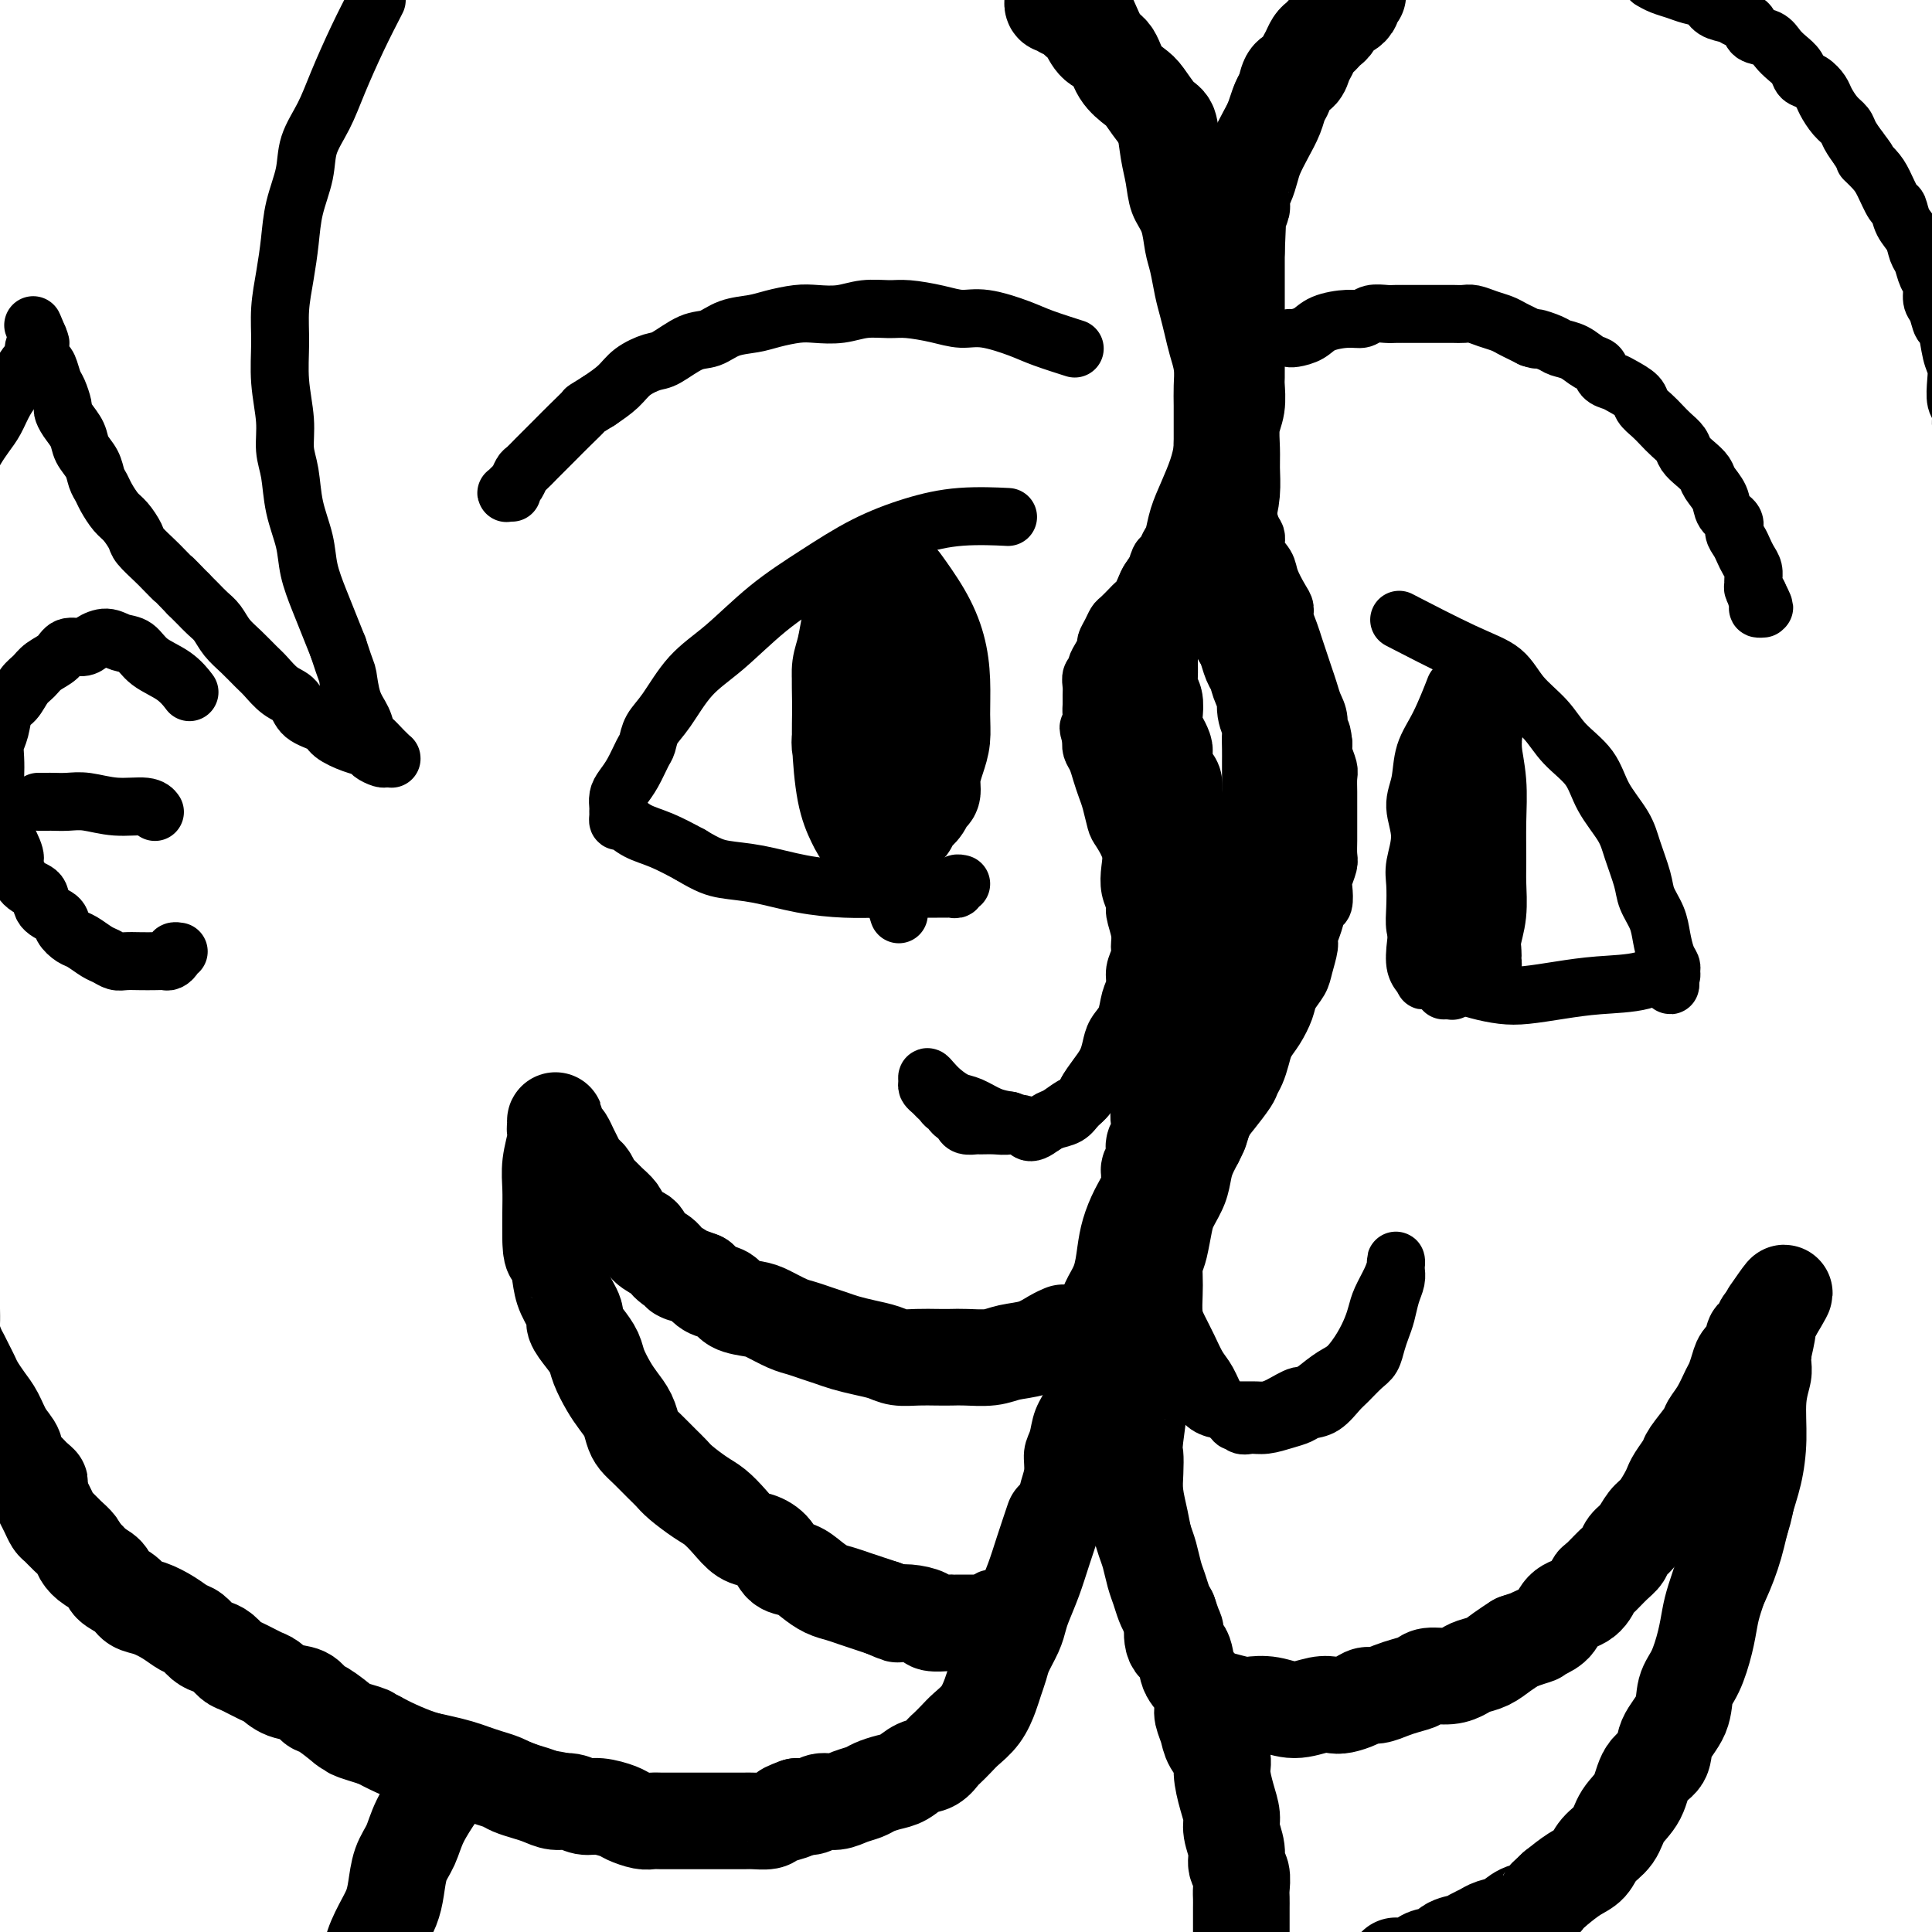 <svg viewBox='0 0 400 400' version='1.1' xmlns='http://www.w3.org/2000/svg' xmlns:xlink='http://www.w3.org/1999/xlink'><g fill='none' stroke='rgb(0,0,0)' stroke-width='12' stroke-linecap='round' stroke-linejoin='round'><path d='M229,2c1.104,2.438 2.208,4.876 3,7c0.792,2.124 1.273,3.933 2,6c0.727,2.067 1.701,4.393 2,6c0.299,1.607 -0.076,2.495 0,3c0.076,0.505 0.601,0.626 1,2c0.399,1.374 0.670,4.002 1,6c0.330,1.998 0.718,3.366 1,5c0.282,1.634 0.457,3.536 1,5c0.543,1.464 1.455,2.492 2,4c0.545,1.508 0.723,3.498 1,5c0.277,1.502 0.651,2.516 1,4c0.349,1.484 0.672,3.439 1,5c0.328,1.561 0.662,2.728 1,4c0.338,1.272 0.679,2.650 1,4c0.321,1.350 0.622,2.672 1,4c0.378,1.328 0.833,2.663 1,4c0.167,1.337 0.044,2.675 0,4c-0.044,1.325 -0.011,2.637 0,4c0.011,1.363 -0.001,2.777 0,4c0.001,1.223 0.015,2.255 0,3c-0.015,0.745 -0.059,1.202 0,2c0.059,0.798 0.222,1.935 0,3c-0.222,1.065 -0.829,2.056 -1,3c-0.171,0.944 0.094,1.841 0,3c-0.094,1.159 -0.547,2.579 -1,4'/><path d='M247,106c-0.245,5.180 0.142,3.132 0,3c-0.142,-0.132 -0.813,1.654 -1,3c-0.187,1.346 0.108,2.251 0,3c-0.108,0.749 -0.620,1.341 -1,2c-0.380,0.659 -0.627,1.384 -1,2c-0.373,0.616 -0.873,1.123 -1,2c-0.127,0.877 0.120,2.125 0,3c-0.120,0.875 -0.606,1.378 -1,2c-0.394,0.622 -0.697,1.362 -1,2c-0.303,0.638 -0.606,1.172 -1,2c-0.394,0.828 -0.880,1.950 -1,3c-0.120,1.050 0.125,2.029 0,3c-0.125,0.971 -0.622,1.936 -1,3c-0.378,1.064 -0.638,2.227 -1,3c-0.362,0.773 -0.825,1.155 -1,2c-0.175,0.845 -0.062,2.154 0,3c0.062,0.846 0.072,1.230 0,2c-0.072,0.770 -0.226,1.926 0,3c0.226,1.074 0.830,2.065 1,3c0.170,0.935 -0.095,1.812 0,3c0.095,1.188 0.551,2.685 1,4c0.449,1.315 0.891,2.448 1,4c0.109,1.552 -0.115,3.523 0,5c0.115,1.477 0.571,2.460 1,4c0.429,1.540 0.833,3.635 1,5c0.167,1.365 0.097,1.999 0,3c-0.097,1.001 -0.222,2.371 0,4c0.222,1.629 0.792,3.519 1,5c0.208,1.481 0.056,2.553 0,4c-0.056,1.447 -0.016,3.271 0,5c0.016,1.729 0.008,3.365 0,5'/><path d='M242,206c0.976,9.790 0.416,4.764 0,4c-0.416,-0.764 -0.688,2.734 -1,5c-0.312,2.266 -0.665,3.298 -1,5c-0.335,1.702 -0.652,4.072 -1,6c-0.348,1.928 -0.726,3.414 -1,5c-0.274,1.586 -0.444,3.273 -1,5c-0.556,1.727 -1.497,3.493 -2,5c-0.503,1.507 -0.568,2.756 -1,4c-0.432,1.244 -1.233,2.485 -2,4c-0.767,1.515 -1.502,3.305 -2,5c-0.498,1.695 -0.760,3.296 -1,5c-0.240,1.704 -0.460,3.510 -1,5c-0.540,1.490 -1.402,2.663 -2,4c-0.598,1.337 -0.933,2.840 -1,4c-0.067,1.160 0.133,1.979 0,3c-0.133,1.021 -0.599,2.244 -1,4c-0.401,1.756 -0.739,4.044 -1,6c-0.261,1.956 -0.447,3.579 -1,5c-0.553,1.421 -1.473,2.639 -2,4c-0.527,1.361 -0.661,2.864 -1,4c-0.339,1.136 -0.882,1.906 -1,3c-0.118,1.094 0.190,2.512 0,4c-0.190,1.488 -0.877,3.045 -1,4c-0.123,0.955 0.318,1.308 0,5c-0.318,3.692 -1.394,10.721 -2,14c-0.606,3.279 -0.740,2.806 -1,3c-0.260,0.194 -0.646,1.055 -1,2c-0.354,0.945 -0.677,1.972 -1,3'/><path d='M212,336c-4.755,20.648 -1.641,7.267 -1,3c0.641,-4.267 -1.189,0.581 -2,3c-0.811,2.419 -0.601,2.410 -1,3c-0.399,0.590 -1.406,1.778 -2,3c-0.594,1.222 -0.775,2.478 -1,3c-0.225,0.522 -0.494,0.311 -1,1c-0.506,0.689 -1.249,2.279 -2,3c-0.751,0.721 -1.511,0.574 -2,1c-0.489,0.426 -0.709,1.423 -1,2c-0.291,0.577 -0.655,0.732 -1,1c-0.345,0.268 -0.671,0.649 -1,1c-0.329,0.351 -0.661,0.671 -1,1c-0.339,0.329 -0.686,0.665 -1,1c-0.314,0.335 -0.594,0.668 -1,1c-0.406,0.332 -0.939,0.662 -1,1c-0.061,0.338 0.350,0.683 0,1c-0.350,0.317 -1.459,0.606 -2,1c-0.541,0.394 -0.512,0.894 -1,1c-0.488,0.106 -1.493,-0.182 -2,0c-0.507,0.182 -0.517,0.833 -1,1c-0.483,0.167 -1.439,-0.151 -2,0c-0.561,0.151 -0.727,0.773 -1,1c-0.273,0.227 -0.651,0.061 -1,0c-0.349,-0.061 -0.668,-0.016 -1,0c-0.332,0.016 -0.677,0.004 -1,0c-0.323,-0.004 -0.623,-0.001 -1,0c-0.377,0.001 -0.832,0.000 -1,0c-0.168,-0.000 -0.048,-0.000 0,0c0.048,0.000 0.024,0.000 0,0'/><path d='M179,369c-2.000,0.500 -1.000,0.250 0,0'/><path d='M278,-7c-0.006,0.009 -0.012,0.018 0,0c0.012,-0.018 0.041,-0.064 0,0c-0.041,0.064 -0.154,0.239 0,0c0.154,-0.239 0.573,-0.891 0,0c-0.573,0.891 -2.139,3.326 -3,5c-0.861,1.674 -1.017,2.589 -2,4c-0.983,1.411 -2.792,3.319 -4,5c-1.208,1.681 -1.815,3.134 -3,5c-1.185,1.866 -2.946,4.144 -4,6c-1.054,1.856 -1.399,3.290 -2,5c-0.601,1.710 -1.456,3.697 -2,5c-0.544,1.303 -0.776,1.924 -1,3c-0.224,1.076 -0.441,2.609 -1,4c-0.559,1.391 -1.460,2.642 -2,4c-0.540,1.358 -0.718,2.824 -1,4c-0.282,1.176 -0.668,2.063 -1,3c-0.332,0.937 -0.611,1.924 -1,3c-0.389,1.076 -0.889,2.242 -1,3c-0.111,0.758 0.166,1.108 0,2c-0.166,0.892 -0.777,2.326 -1,3c-0.223,0.674 -0.060,0.589 0,1c0.060,0.411 0.015,1.320 0,2c-0.015,0.680 -0.001,1.133 0,2c0.001,0.867 -0.011,2.150 0,3c0.011,0.850 0.044,1.269 0,2c-0.044,0.731 -0.166,1.774 0,3c0.166,1.226 0.619,2.636 1,4c0.381,1.364 0.691,2.682 1,4'/><path d='M251,78c0.543,3.726 0.901,2.540 1,3c0.099,0.460 -0.061,2.566 0,4c0.061,1.434 0.344,2.197 1,4c0.656,1.803 1.685,4.647 2,6c0.315,1.353 -0.086,1.214 0,2c0.086,0.786 0.657,2.495 1,4c0.343,1.505 0.458,2.804 1,4c0.542,1.196 1.511,2.290 2,4c0.489,1.710 0.497,4.038 1,6c0.503,1.962 1.500,3.560 2,5c0.500,1.440 0.501,2.722 1,4c0.499,1.278 1.496,2.550 2,4c0.504,1.450 0.516,3.076 1,5c0.484,1.924 1.439,4.145 2,6c0.561,1.855 0.727,3.346 1,5c0.273,1.654 0.651,3.473 1,5c0.349,1.527 0.668,2.761 1,4c0.332,1.239 0.679,2.484 1,4c0.321,1.516 0.618,3.305 1,5c0.382,1.695 0.850,3.296 1,5c0.150,1.704 -0.019,3.511 0,5c0.019,1.489 0.227,2.659 0,4c-0.227,1.341 -0.890,2.854 -1,4c-0.110,1.146 0.331,1.927 0,3c-0.331,1.073 -1.435,2.438 -2,4c-0.565,1.562 -0.593,3.320 -1,5c-0.407,1.680 -1.195,3.282 -2,5c-0.805,1.718 -1.628,3.553 -2,5c-0.372,1.447 -0.292,2.505 -1,4c-0.708,1.495 -2.202,3.427 -3,5c-0.798,1.573 -0.899,2.786 -1,4'/><path d='M261,215c-1.971,5.730 -0.899,4.056 -1,4c-0.101,-0.056 -1.374,1.506 -2,3c-0.626,1.494 -0.605,2.921 -1,4c-0.395,1.079 -1.205,1.810 -2,3c-0.795,1.190 -1.574,2.838 -2,4c-0.426,1.162 -0.499,1.837 -1,3c-0.501,1.163 -1.430,2.812 -2,4c-0.570,1.188 -0.783,1.915 -1,3c-0.217,1.085 -0.439,2.530 -1,4c-0.561,1.470 -1.460,2.966 -2,4c-0.540,1.034 -0.719,1.607 -1,3c-0.281,1.393 -0.663,3.607 -1,5c-0.337,1.393 -0.629,1.964 -1,3c-0.371,1.036 -0.820,2.535 -1,4c-0.180,1.465 -0.092,2.896 0,4c0.092,1.104 0.187,1.881 0,3c-0.187,1.119 -0.656,2.580 -1,4c-0.344,1.420 -0.561,2.798 -1,5c-0.439,2.202 -1.098,5.229 -1,6c0.098,0.771 0.954,-0.714 1,1c0.046,1.714 -0.717,6.628 -1,9c-0.283,2.372 -0.087,2.203 0,3c0.087,0.797 0.064,2.560 0,4c-0.064,1.440 -0.171,2.556 0,4c0.171,1.444 0.619,3.215 1,5c0.381,1.785 0.693,3.583 1,5c0.307,1.417 0.607,2.454 1,4c0.393,1.546 0.879,3.600 1,5c0.121,1.400 -0.121,2.146 0,3c0.121,0.854 0.606,1.815 1,3c0.394,1.185 0.697,2.592 1,4'/><path d='M245,338c1.111,5.204 0.889,3.715 1,4c0.111,0.285 0.556,2.344 1,4c0.444,1.656 0.889,2.908 1,4c0.111,1.092 -0.110,2.025 0,3c0.110,0.975 0.550,1.994 1,3c0.450,1.006 0.908,2.001 1,3c0.092,0.999 -0.182,2.004 0,3c0.182,0.996 0.819,1.985 1,3c0.181,1.015 -0.095,2.057 0,3c0.095,0.943 0.560,1.788 1,3c0.440,1.212 0.854,2.790 1,4c0.146,1.210 0.024,2.053 0,3c-0.024,0.947 0.050,1.997 0,3c-0.050,1.003 -0.224,1.959 0,3c0.224,1.041 0.848,2.167 1,3c0.152,0.833 -0.166,1.374 0,2c0.166,0.626 0.815,1.336 1,2c0.185,0.664 -0.095,1.280 0,2c0.095,0.720 0.565,1.544 1,2c0.435,0.456 0.834,0.546 1,1c0.166,0.454 0.100,1.273 0,2c-0.100,0.727 -0.234,1.361 0,2c0.234,0.639 0.837,1.284 1,2c0.163,0.716 -0.114,1.503 0,2c0.114,0.497 0.620,0.705 1,1c0.380,0.295 0.635,0.679 1,1c0.365,0.321 0.840,0.581 1,1c0.160,0.419 0.005,0.997 1,2c0.995,1.003 3.142,2.429 4,3c0.858,0.571 0.429,0.285 0,0'/><path d='M122,371c-0.009,-0.004 -0.017,-0.008 0,0c0.017,0.008 0.060,0.028 0,0c-0.060,-0.028 -0.224,-0.105 0,0c0.224,0.105 0.836,0.393 0,0c-0.836,-0.393 -3.119,-1.467 -5,-2c-1.881,-0.533 -3.360,-0.524 -5,-1c-1.640,-0.476 -3.440,-1.437 -5,-2c-1.560,-0.563 -2.881,-0.728 -4,-1c-1.119,-0.272 -2.036,-0.650 -3,-1c-0.964,-0.350 -1.975,-0.670 -3,-1c-1.025,-0.330 -2.063,-0.669 -3,-1c-0.937,-0.331 -1.773,-0.652 -3,-1c-1.227,-0.348 -2.845,-0.722 -4,-1c-1.155,-0.278 -1.846,-0.460 -3,-1c-1.154,-0.540 -2.772,-1.439 -4,-2c-1.228,-0.561 -2.065,-0.783 -3,-1c-0.935,-0.217 -1.968,-0.429 -3,-1c-1.032,-0.571 -2.065,-1.500 -3,-2c-0.935,-0.500 -1.773,-0.572 -3,-1c-1.227,-0.428 -2.842,-1.213 -4,-2c-1.158,-0.787 -1.860,-1.575 -3,-2c-1.140,-0.425 -2.718,-0.485 -4,-1c-1.282,-0.515 -2.268,-1.485 -3,-2c-0.732,-0.515 -1.209,-0.576 -2,-1c-0.791,-0.424 -1.895,-1.212 -3,-2'/><path d='M49,342c-6.076,-2.820 -3.768,-1.371 -3,-1c0.768,0.371 -0.006,-0.334 -1,-1c-0.994,-0.666 -2.210,-1.291 -3,-2c-0.790,-0.709 -1.155,-1.503 -2,-2c-0.845,-0.497 -2.170,-0.696 -3,-1c-0.830,-0.304 -1.164,-0.711 -2,-1c-0.836,-0.289 -2.173,-0.459 -3,-1c-0.827,-0.541 -1.142,-1.455 -2,-2c-0.858,-0.545 -2.258,-0.723 -3,-1c-0.742,-0.277 -0.825,-0.654 -1,-1c-0.175,-0.346 -0.440,-0.662 -1,-1c-0.560,-0.338 -1.413,-0.697 -2,-1c-0.587,-0.303 -0.906,-0.549 -1,-2c-0.094,-1.451 0.039,-4.107 -1,-5c-1.039,-0.893 -3.248,-0.022 -4,0c-0.752,0.022 -0.047,-0.806 0,-1c0.047,-0.194 -0.564,0.244 -1,0c-0.436,-0.244 -0.699,-1.171 -1,-2c-0.301,-0.829 -0.642,-1.559 -1,-2c-0.358,-0.441 -0.733,-0.591 -1,-1c-0.267,-0.409 -0.425,-1.076 -1,-2c-0.575,-0.924 -1.566,-2.103 -2,-3c-0.434,-0.897 -0.309,-1.511 0,-2c0.309,-0.489 0.803,-0.854 1,-1c0.197,-0.146 0.099,-0.073 0,0'/><path d='M291,129c-1.139,-0.590 -2.279,-1.180 0,0c2.279,1.180 7.976,4.131 12,6c4.024,1.869 6.373,2.655 8,4c1.627,1.345 2.531,3.250 4,5c1.469,1.750 3.503,3.346 5,5c1.497,1.654 2.455,3.367 4,5c1.545,1.633 3.675,3.185 5,5c1.325,1.815 1.846,3.892 3,6c1.154,2.108 2.943,4.247 4,6c1.057,1.753 1.382,3.118 2,5c0.618,1.882 1.527,4.279 2,6c0.473,1.721 0.509,2.765 1,4c0.491,1.235 1.438,2.659 2,4c0.562,1.341 0.740,2.598 1,4c0.260,1.402 0.603,2.950 1,4c0.397,1.050 0.849,1.601 1,2c0.151,0.399 0.002,0.646 0,1c-0.002,0.354 0.142,0.815 0,1c-0.142,0.185 -0.571,0.092 -1,0'/><path d='M345,202c1.268,3.975 0.938,0.911 0,0c-0.938,-0.911 -2.483,0.331 -5,1c-2.517,0.669 -6.007,0.765 -9,1c-2.993,0.235 -5.491,0.609 -8,1c-2.509,0.391 -5.031,0.799 -7,1c-1.969,0.201 -3.385,0.194 -5,0c-1.615,-0.194 -3.427,-0.574 -5,-1c-1.573,-0.426 -2.906,-0.899 -4,-1c-1.094,-0.101 -1.949,0.169 -3,0c-1.051,-0.169 -2.299,-0.776 -3,-1c-0.701,-0.224 -0.856,-0.064 -1,0c-0.144,0.064 -0.276,0.031 0,0c0.276,-0.031 0.961,-0.060 1,0c0.039,0.060 -0.566,0.208 0,0c0.566,-0.208 2.305,-0.774 3,-1c0.695,-0.226 0.348,-0.113 0,0'/><path d='M208,107c-0.209,-0.010 -0.418,-0.020 0,0c0.418,0.020 1.463,0.072 0,0c-1.463,-0.072 -5.434,-0.266 -9,0c-3.566,0.266 -6.727,0.993 -10,2c-3.273,1.007 -6.657,2.293 -10,4c-3.343,1.707 -6.645,3.836 -10,6c-3.355,2.164 -6.762,4.364 -10,7c-3.238,2.636 -6.307,5.708 -9,8c-2.693,2.292 -5.011,3.806 -7,6c-1.989,2.194 -3.649,5.070 -5,7c-1.351,1.930 -2.393,2.916 -3,4c-0.607,1.084 -0.779,2.268 -1,3c-0.221,0.732 -0.490,1.012 -1,2c-0.510,0.988 -1.261,2.685 -2,4c-0.739,1.315 -1.466,2.250 -2,3c-0.534,0.750 -0.876,1.315 -1,2c-0.124,0.685 -0.032,1.488 0,2c0.032,0.512 0.002,0.732 0,1c-0.002,0.268 0.024,0.585 0,1c-0.024,0.415 -0.098,0.929 0,1c0.098,0.071 0.366,-0.301 1,0c0.634,0.301 1.632,1.273 3,2c1.368,0.727 3.105,1.208 5,2c1.895,0.792 3.947,1.896 6,3'/><path d='M143,177c3.595,2.194 5.083,2.679 7,3c1.917,0.321 4.264,0.478 7,1c2.736,0.522 5.862,1.408 9,2c3.138,0.592 6.287,0.891 9,1c2.713,0.109 4.989,0.029 7,0c2.011,-0.029 3.757,-0.008 5,0c1.243,0.008 1.982,0.002 3,0c1.018,-0.002 2.314,-0.001 3,0c0.686,0.001 0.762,0.001 1,0c0.238,-0.001 0.637,-0.004 1,0c0.363,0.004 0.689,0.015 1,0c0.311,-0.015 0.605,-0.057 1,0c0.395,0.057 0.889,0.211 1,0c0.111,-0.211 -0.163,-0.788 0,-1c0.163,-0.212 0.761,-0.061 1,0c0.239,0.061 0.120,0.030 0,0'/><path d='M185,111c0.045,0.060 0.089,0.120 0,0c-0.089,-0.120 -0.312,-0.420 0,0c0.312,0.420 1.159,1.558 2,3c0.841,1.442 1.676,3.186 3,5c1.324,1.814 3.136,3.699 4,6c0.864,2.301 0.781,5.019 1,7c0.219,1.981 0.739,3.225 1,5c0.261,1.775 0.263,4.082 0,6c-0.263,1.918 -0.790,3.446 -1,5c-0.210,1.554 -0.101,3.133 0,4c0.101,0.867 0.196,1.022 0,2c-0.196,0.978 -0.682,2.778 -1,4c-0.318,1.222 -0.467,1.864 -1,3c-0.533,1.136 -1.448,2.765 -2,4c-0.552,1.235 -0.739,2.075 -1,3c-0.261,0.925 -0.595,1.936 -1,3c-0.405,1.064 -0.882,2.183 -1,3c-0.118,0.817 0.123,1.332 0,2c-0.123,0.668 -0.610,1.487 -1,2c-0.390,0.513 -0.683,0.718 -1,1c-0.317,0.282 -0.659,0.641 -1,1'/><path d='M185,180c-1.331,3.567 -0.158,1.486 0,1c0.158,-0.486 -0.700,0.623 -1,1c-0.300,0.377 -0.042,0.021 0,0c0.042,-0.021 -0.133,0.293 0,1c0.133,0.707 0.574,1.806 1,3c0.426,1.194 0.836,2.484 1,3c0.164,0.516 0.082,0.258 0,0'/><path d='M301,143c0.018,-0.047 0.036,-0.094 0,0c-0.036,0.094 -0.128,0.327 0,0c0.128,-0.327 0.474,-1.216 0,0c-0.474,1.216 -1.768,4.535 -3,7c-1.232,2.465 -2.400,4.074 -3,6c-0.600,1.926 -0.630,4.169 -1,6c-0.370,1.831 -1.080,3.248 -1,5c0.080,1.752 0.949,3.837 1,6c0.051,2.163 -0.715,4.402 -1,6c-0.285,1.598 -0.087,2.553 0,4c0.087,1.447 0.065,3.384 0,5c-0.065,1.616 -0.172,2.909 0,4c0.172,1.091 0.623,1.980 1,3c0.377,1.020 0.679,2.171 1,3c0.321,0.829 0.661,1.336 1,2c0.339,0.664 0.678,1.484 1,2c0.322,0.516 0.626,0.727 1,1c0.374,0.273 0.819,0.606 1,1c0.181,0.394 0.100,0.848 0,1c-0.100,0.152 -0.219,0.003 0,0c0.219,-0.003 0.777,0.142 1,0c0.223,-0.142 0.112,-0.571 0,-1'/><path d='M300,204c1.167,2.000 0.583,1.000 0,0'/><path d='M216,277c-0.077,0.024 -0.155,0.049 0,0c0.155,-0.049 0.542,-0.170 0,0c-0.542,0.170 -2.015,0.631 -4,1c-1.985,0.369 -4.483,0.646 -7,1c-2.517,0.354 -5.053,0.786 -7,1c-1.947,0.214 -3.303,0.209 -5,0c-1.697,-0.209 -3.734,-0.622 -6,-1c-2.266,-0.378 -4.761,-0.719 -7,-1c-2.239,-0.281 -4.223,-0.501 -6,-1c-1.777,-0.499 -3.349,-1.277 -5,-2c-1.651,-0.723 -3.381,-1.390 -5,-2c-1.619,-0.610 -3.126,-1.163 -5,-2c-1.874,-0.837 -4.114,-1.956 -6,-3c-1.886,-1.044 -3.416,-2.011 -5,-3c-1.584,-0.989 -3.222,-2.001 -5,-3c-1.778,-0.999 -3.697,-1.986 -5,-3c-1.303,-1.014 -1.990,-2.056 -3,-3c-1.010,-0.944 -2.343,-1.789 -4,-3c-1.657,-1.211 -3.638,-2.788 -5,-4c-1.362,-1.212 -2.103,-2.061 -3,-3c-0.897,-0.939 -1.948,-1.970 -3,-3'/><path d='M120,243c-3.128,-2.830 -1.948,-1.907 -2,-2c-0.052,-0.093 -1.334,-1.204 -2,-2c-0.666,-0.796 -0.714,-1.277 -1,-2c-0.286,-0.723 -0.808,-1.689 -1,-2c-0.192,-0.311 -0.052,0.035 0,0c0.052,-0.035 0.017,-0.449 0,0c-0.017,0.449 -0.017,1.760 0,3c0.017,1.240 0.050,2.409 0,4c-0.050,1.591 -0.184,3.603 0,6c0.184,2.397 0.685,5.177 1,8c0.315,2.823 0.443,5.688 1,8c0.557,2.312 1.542,4.070 2,6c0.458,1.930 0.387,4.032 1,6c0.613,1.968 1.909,3.800 3,6c1.091,2.200 1.976,4.766 3,7c1.024,2.234 2.186,4.136 3,6c0.814,1.864 1.280,3.689 2,5c0.720,1.311 1.692,2.108 3,3c1.308,0.892 2.950,1.881 4,3c1.050,1.119 1.507,2.369 3,4c1.493,1.631 4.022,3.644 6,5c1.978,1.356 3.405,2.055 5,3c1.595,0.945 3.359,2.137 5,3c1.641,0.863 3.158,1.397 4,2c0.842,0.603 1.007,1.275 2,2c0.993,0.725 2.812,1.504 4,2c1.188,0.496 1.743,0.711 3,1c1.257,0.289 3.216,0.654 5,1c1.784,0.346 3.392,0.673 5,1'/><path d='M179,330c3.165,1.012 2.577,1.042 3,1c0.423,-0.042 1.856,-0.155 3,0c1.144,0.155 1.998,0.577 3,1c1.002,0.423 2.152,0.845 3,1c0.848,0.155 1.394,0.041 2,0c0.606,-0.041 1.272,-0.011 2,0c0.728,0.011 1.518,0.003 2,0c0.482,-0.003 0.655,-0.001 1,0c0.345,0.001 0.862,0.000 1,0c0.138,-0.000 -0.103,-0.000 0,0c0.103,0.000 0.548,0.000 1,0c0.452,-0.000 0.909,-0.000 1,0c0.091,0.000 -0.183,0.001 0,0c0.183,-0.001 0.823,-0.004 1,0c0.177,0.004 -0.110,0.016 0,0c0.110,-0.016 0.618,-0.061 1,0c0.382,0.061 0.638,0.226 1,0c0.362,-0.226 0.829,-0.844 1,-1c0.171,-0.156 0.046,0.150 0,0c-0.046,-0.150 -0.013,-0.757 0,-1c0.013,-0.243 0.007,-0.121 0,0'/><path d='M252,351c0.163,0.021 0.326,0.041 0,0c-0.326,-0.041 -1.142,-0.145 0,0c1.142,0.145 4.243,0.538 7,1c2.757,0.462 5.169,0.994 7,1c1.831,0.006 3.082,-0.512 5,-1c1.918,-0.488 4.504,-0.945 7,-1c2.496,-0.055 4.903,0.293 7,0c2.097,-0.293 3.883,-1.226 6,-2c2.117,-0.774 4.563,-1.389 7,-2c2.437,-0.611 4.863,-1.217 7,-2c2.137,-0.783 3.985,-1.741 6,-3c2.015,-1.259 4.197,-2.818 6,-4c1.803,-1.182 3.226,-1.987 5,-3c1.774,-1.013 3.900,-2.235 6,-4c2.100,-1.765 4.175,-4.074 6,-6c1.825,-1.926 3.401,-3.470 5,-5c1.599,-1.530 3.222,-3.048 5,-5c1.778,-1.952 3.712,-4.340 5,-6c1.288,-1.660 1.931,-2.594 3,-4c1.069,-1.406 2.565,-3.284 4,-5c1.435,-1.716 2.809,-3.270 4,-5c1.191,-1.730 2.197,-3.637 3,-5c0.803,-1.363 1.401,-2.181 2,-3'/><path d='M365,287c3.657,-4.901 2.301,-3.152 2,-3c-0.301,0.152 0.455,-1.292 1,-2c0.545,-0.708 0.879,-0.679 1,-1c0.121,-0.321 0.028,-0.991 0,-1c-0.028,-0.009 0.007,0.644 0,1c-0.007,0.356 -0.057,0.414 0,1c0.057,0.586 0.219,1.700 0,3c-0.219,1.300 -0.821,2.785 -1,5c-0.179,2.215 0.063,5.160 0,8c-0.063,2.840 -0.431,5.576 -1,8c-0.569,2.424 -1.337,4.536 -2,7c-0.663,2.464 -1.220,5.279 -2,8c-0.780,2.721 -1.782,5.346 -3,8c-1.218,2.654 -2.650,5.337 -4,8c-1.350,2.663 -2.616,5.307 -4,8c-1.384,2.693 -2.887,5.436 -4,8c-1.113,2.564 -1.838,4.947 -3,7c-1.162,2.053 -2.761,3.774 -4,6c-1.239,2.226 -2.116,4.956 -3,7c-0.884,2.044 -1.774,3.401 -3,5c-1.226,1.599 -2.789,3.439 -4,5c-1.211,1.561 -2.072,2.842 -3,4c-0.928,1.158 -1.925,2.193 -3,3c-1.075,0.807 -2.230,1.385 -3,2c-0.770,0.615 -1.155,1.268 -2,2c-0.845,0.732 -2.151,1.543 -3,2c-0.849,0.457 -1.243,0.559 -2,1c-0.757,0.441 -1.879,1.220 -3,2'/><path d='M312,399c-4.157,3.709 -3.049,2.481 -3,2c0.049,-0.481 -0.960,-0.216 -2,0c-1.040,0.216 -2.110,0.384 -3,1c-0.890,0.616 -1.600,1.681 -2,2c-0.400,0.319 -0.488,-0.107 -1,0c-0.512,0.107 -1.447,0.747 -2,1c-0.553,0.253 -0.726,0.120 -1,0c-0.274,-0.120 -0.651,-0.228 -1,0c-0.349,0.228 -0.671,0.792 -1,1c-0.329,0.208 -0.667,0.059 -1,0c-0.333,-0.059 -0.663,-0.030 -1,0c-0.337,0.030 -0.683,0.060 -1,0c-0.317,-0.060 -0.606,-0.211 -1,0c-0.394,0.211 -0.894,0.785 -1,1c-0.106,0.215 0.182,0.071 0,0c-0.182,-0.071 -0.832,-0.071 -1,0c-0.168,0.071 0.147,0.211 0,0c-0.147,-0.211 -0.756,-0.775 -1,-1c-0.244,-0.225 -0.122,-0.113 0,0'/></g>
<g fill='none' stroke='rgb(0,0,0)' stroke-width='20' stroke-linecap='round' stroke-linejoin='round'><path d='M187,121c0.099,0.137 0.198,0.274 0,0c-0.198,-0.274 -0.694,-0.959 0,0c0.694,0.959 2.579,3.561 4,6c1.421,2.439 2.378,4.714 3,7c0.622,2.286 0.909,4.582 1,7c0.091,2.418 -0.013,4.956 0,7c0.013,2.044 0.144,3.594 0,5c-0.144,1.406 -0.562,2.670 -1,4c-0.438,1.330 -0.894,2.727 -1,4c-0.106,1.273 0.139,2.421 0,3c-0.139,0.579 -0.662,0.590 -1,1c-0.338,0.410 -0.490,1.220 -1,2c-0.510,0.780 -1.378,1.529 -2,2c-0.622,0.471 -0.998,0.662 -1,1c-0.002,0.338 0.369,0.823 0,1c-0.369,0.177 -1.477,0.046 -2,0c-0.523,-0.046 -0.461,-0.007 -1,0c-0.539,0.007 -1.678,-0.020 -2,0c-0.322,0.020 0.173,0.085 0,0c-0.173,-0.085 -1.016,-0.322 -2,-1c-0.984,-0.678 -2.111,-1.798 -3,-3c-0.889,-1.202 -1.540,-2.486 -2,-4c-0.460,-1.514 -0.730,-3.257 -1,-5'/><path d='M175,158c-1.463,-3.134 -1.121,-4.468 -1,-6c0.121,-1.532 0.021,-3.261 0,-5c-0.021,-1.739 0.036,-3.487 0,-5c-0.036,-1.513 -0.164,-2.790 0,-4c0.164,-1.210 0.621,-2.352 1,-4c0.379,-1.648 0.679,-3.803 1,-5c0.321,-1.197 0.664,-1.435 1,-2c0.336,-0.565 0.665,-1.458 1,-2c0.335,-0.542 0.677,-0.734 1,-1c0.323,-0.266 0.626,-0.606 1,-1c0.374,-0.394 0.820,-0.842 1,-1c0.180,-0.158 0.093,-0.026 0,0c-0.093,0.026 -0.193,-0.054 0,0c0.193,0.054 0.679,0.242 1,1c0.321,0.758 0.475,2.084 1,5c0.525,2.916 1.420,7.421 2,11c0.580,3.579 0.846,6.233 1,9c0.154,2.767 0.195,5.648 0,8c-0.195,2.352 -0.626,4.175 -1,6c-0.374,1.825 -0.691,3.651 -1,5c-0.309,1.349 -0.611,2.220 -1,3c-0.389,0.780 -0.867,1.469 -1,2c-0.133,0.531 0.077,0.902 0,1c-0.077,0.098 -0.441,-0.078 -1,0c-0.559,0.078 -1.312,0.411 -2,0c-0.688,-0.411 -1.309,-1.566 -2,-3c-0.691,-1.434 -1.450,-3.147 -2,-6c-0.550,-2.853 -0.890,-6.847 -1,-10c-0.110,-3.153 0.009,-5.464 0,-8c-0.009,-2.536 -0.145,-5.296 0,-7c0.145,-1.704 0.573,-2.352 1,-3'/><path d='M175,136c0.178,-4.797 0.622,-2.788 1,-2c0.378,0.788 0.690,0.355 1,0c0.310,-0.355 0.619,-0.631 1,-1c0.381,-0.369 0.833,-0.830 1,-1c0.167,-0.170 0.048,-0.049 0,0c-0.048,0.049 -0.024,0.024 0,0'/><path d='M303,152c-0.000,-0.015 -0.000,-0.029 0,0c0.000,0.029 0.001,0.102 0,0c-0.001,-0.102 -0.003,-0.380 0,0c0.003,0.380 0.012,1.419 0,4c-0.012,2.581 -0.045,6.704 0,10c0.045,3.296 0.167,5.764 0,8c-0.167,2.236 -0.622,4.241 -1,6c-0.378,1.759 -0.680,3.273 -1,5c-0.320,1.727 -0.660,3.668 -1,5c-0.340,1.332 -0.680,2.054 -1,3c-0.320,0.946 -0.619,2.116 -1,3c-0.381,0.884 -0.845,1.483 -1,2c-0.155,0.517 -0.001,0.954 0,1c0.001,0.046 -0.151,-0.297 0,-2c0.151,-1.703 0.604,-4.765 1,-8c0.396,-3.235 0.736,-6.642 1,-10c0.264,-3.358 0.453,-6.667 1,-9c0.547,-2.333 1.453,-3.689 2,-5c0.547,-1.311 0.734,-2.578 1,-4c0.266,-1.422 0.610,-2.998 1,-4c0.390,-1.002 0.826,-1.429 1,-2c0.174,-0.571 0.087,-1.285 0,-2'/><path d='M305,153c1.237,-7.341 0.331,-2.693 0,-1c-0.331,1.693 -0.085,0.432 0,0c0.085,-0.432 0.009,-0.033 0,0c-0.009,0.033 0.050,-0.298 0,0c-0.050,0.298 -0.210,1.225 0,3c0.210,1.775 0.789,4.399 1,7c0.211,2.601 0.053,5.178 0,8c-0.053,2.822 -0.000,5.887 0,8c0.000,2.113 -0.052,3.273 0,5c0.052,1.727 0.210,4.021 0,6c-0.210,1.979 -0.788,3.644 -1,5c-0.212,1.356 -0.060,2.402 0,3c0.060,0.598 0.026,0.749 0,1c-0.026,0.251 -0.046,0.604 0,1c0.046,0.396 0.157,0.835 0,1c-0.157,0.165 -0.582,0.057 -1,0c-0.418,-0.057 -0.830,-0.061 -1,0c-0.170,0.061 -0.098,0.188 0,0c0.098,-0.188 0.222,-0.689 0,-2c-0.222,-1.311 -0.791,-3.430 -1,-5c-0.209,-1.570 -0.060,-2.591 0,-3c0.060,-0.409 0.030,-0.204 0,0'/></g>
<g fill='none' stroke='rgb(0,0,0)' stroke-width='12' stroke-linecap='round' stroke-linejoin='round'><path d='M222,72c0.041,0.013 0.083,0.026 0,0c-0.083,-0.026 -0.289,-0.092 0,0c0.289,0.092 1.075,0.341 0,0c-1.075,-0.341 -4.011,-1.271 -6,-2c-1.989,-0.729 -3.032,-1.257 -5,-2c-1.968,-0.743 -4.860,-1.701 -7,-2c-2.140,-0.299 -3.527,0.063 -5,0c-1.473,-0.063 -3.032,-0.549 -5,-1c-1.968,-0.451 -4.343,-0.867 -6,-1c-1.657,-0.133 -2.595,0.016 -4,0c-1.405,-0.016 -3.278,-0.198 -5,0c-1.722,0.198 -3.292,0.774 -5,1c-1.708,0.226 -3.555,0.101 -5,0c-1.445,-0.101 -2.487,-0.177 -4,0c-1.513,0.177 -3.498,0.609 -5,1c-1.502,0.391 -2.521,0.742 -4,1c-1.479,0.258 -3.420,0.421 -5,1c-1.580,0.579 -2.800,1.572 -4,2c-1.200,0.428 -2.378,0.292 -4,1c-1.622,0.708 -3.686,2.262 -5,3c-1.314,0.738 -1.878,0.662 -3,1c-1.122,0.338 -2.802,1.091 -4,2c-1.198,0.909 -1.914,1.974 -3,3c-1.086,1.026 -2.543,2.013 -4,3'/><path d='M124,83c-3.479,2.169 -2.675,1.592 -3,2c-0.325,0.408 -1.778,1.801 -3,3c-1.222,1.199 -2.211,2.204 -3,3c-0.789,0.796 -1.377,1.383 -2,2c-0.623,0.617 -1.280,1.264 -2,2c-0.720,0.736 -1.503,1.560 -2,2c-0.497,0.440 -0.709,0.496 -1,1c-0.291,0.504 -0.663,1.456 -1,2c-0.337,0.544 -0.640,0.682 -1,1c-0.360,0.318 -0.777,0.817 -1,1c-0.223,0.183 -0.252,0.049 0,0c0.252,-0.049 0.786,-0.014 1,0c0.214,0.014 0.107,0.007 0,0'/><path d='M267,70c-0.037,-0.016 -0.075,-0.033 0,0c0.075,0.033 0.261,0.115 1,0c0.739,-0.115 2.031,-0.427 3,-1c0.969,-0.573 1.614,-1.407 3,-2c1.386,-0.593 3.511,-0.943 5,-1c1.489,-0.057 2.341,0.181 3,0c0.659,-0.181 1.125,-0.781 2,-1c0.875,-0.219 2.160,-0.059 3,0c0.840,0.059 1.236,0.016 2,0c0.764,-0.016 1.895,-0.004 3,0c1.105,0.004 2.183,0.001 3,0c0.817,-0.001 1.373,-0.001 2,0c0.627,0.001 1.325,0.003 2,0c0.675,-0.003 1.325,-0.012 2,0c0.675,0.012 1.374,0.045 2,0c0.626,-0.045 1.179,-0.167 2,0c0.821,0.167 1.911,0.622 3,1c1.089,0.378 2.179,0.679 3,1c0.821,0.321 1.375,0.663 2,1c0.625,0.337 1.321,0.668 2,1c0.679,0.332 1.339,0.666 2,1'/><path d='M317,70c2.233,0.727 0.814,0.044 1,0c0.186,-0.044 1.976,0.550 3,1c1.024,0.450 1.282,0.754 2,1c0.718,0.246 1.898,0.433 3,1c1.102,0.567 2.128,1.513 3,2c0.872,0.487 1.589,0.515 2,1c0.411,0.485 0.515,1.428 1,2c0.485,0.572 1.351,0.772 2,1c0.649,0.228 1.080,0.484 2,1c0.920,0.516 2.329,1.293 3,2c0.671,0.707 0.603,1.344 1,2c0.397,0.656 1.257,1.330 2,2c0.743,0.670 1.368,1.334 2,2c0.632,0.666 1.273,1.333 2,2c0.727,0.667 1.542,1.333 2,2c0.458,0.667 0.561,1.336 1,2c0.439,0.664 1.216,1.322 2,2c0.784,0.678 1.577,1.375 2,2c0.423,0.625 0.477,1.179 1,2c0.523,0.821 1.516,1.911 2,3c0.484,1.089 0.458,2.179 1,3c0.542,0.821 1.650,1.375 2,2c0.350,0.625 -0.060,1.322 0,2c0.060,0.678 0.590,1.337 1,2c0.410,0.663 0.698,1.329 1,2c0.302,0.671 0.616,1.346 1,2c0.384,0.654 0.838,1.289 1,2c0.162,0.711 0.033,1.500 0,2c-0.033,0.500 0.030,0.712 0,1c-0.030,0.288 -0.151,0.654 0,1c0.151,0.346 0.576,0.673 1,1'/><path d='M364,123c2.471,4.978 0.648,1.922 0,1c-0.648,-0.922 -0.122,0.289 0,1c0.122,0.711 -0.159,0.922 0,1c0.159,0.078 0.760,0.022 1,0c0.240,-0.022 0.120,-0.011 0,0'/><path d='M243,171c0.000,0.000 0.000,0.000 0,0c0.000,0.000 -0.000,0.000 0,0c0.000,-0.000 0.000,0.000 0,0c0.000,0.000 0.000,0.000 0,0c0.000,0.000 0.000,0.000 0,0c-0.000,0.000 0.000,0.000 0,0'/><path d='M243,171c-0.244,0.183 -0.854,0.641 -1,1c-0.146,0.359 0.171,0.620 0,1c-0.171,0.380 -0.831,0.878 -1,1c-0.169,0.122 0.152,-0.133 0,0c-0.152,0.133 -0.777,0.654 -1,1c-0.223,0.346 -0.046,0.516 0,1c0.046,0.484 -0.041,1.281 0,2c0.041,0.719 0.208,1.361 0,2c-0.208,0.639 -0.792,1.277 -1,2c-0.208,0.723 -0.042,1.533 0,2c0.042,0.467 -0.041,0.592 0,1c0.041,0.408 0.204,1.098 0,2c-0.204,0.902 -0.776,2.016 -1,3c-0.224,0.984 -0.102,1.837 0,3c0.102,1.163 0.182,2.635 0,4c-0.182,1.365 -0.626,2.621 -1,4c-0.374,1.379 -0.678,2.879 -1,4c-0.322,1.121 -0.664,1.861 -1,3c-0.336,1.139 -0.668,2.675 -1,4c-0.332,1.325 -0.666,2.438 -1,3c-0.334,0.562 -0.669,0.573 -1,1c-0.331,0.427 -0.657,1.270 -1,2c-0.343,0.730 -0.703,1.347 -1,2c-0.297,0.653 -0.531,1.344 -1,2c-0.469,0.656 -1.174,1.279 -2,2c-0.826,0.721 -1.772,1.541 -2,2c-0.228,0.459 0.262,0.557 0,1c-0.262,0.443 -1.276,1.232 -2,2c-0.724,0.768 -1.156,1.514 -2,2c-0.844,0.486 -2.098,0.710 -3,1c-0.902,0.290 -1.451,0.645 -2,1'/><path d='M216,233c-3.390,2.785 -3.366,0.746 -4,0c-0.634,-0.746 -1.928,-0.199 -3,0c-1.072,0.199 -1.922,0.050 -3,0c-1.078,-0.050 -2.382,-0.002 -3,0c-0.618,0.002 -0.548,-0.041 -1,0c-0.452,0.041 -1.427,0.165 -2,0c-0.573,-0.165 -0.745,-0.618 -1,-1c-0.255,-0.382 -0.593,-0.694 -1,-1c-0.407,-0.306 -0.883,-0.607 -1,-1c-0.117,-0.393 0.123,-0.879 0,-1c-0.123,-0.121 -0.611,0.122 -1,0c-0.389,-0.122 -0.678,-0.610 -1,-1c-0.322,-0.390 -0.675,-0.683 -1,-1c-0.325,-0.317 -0.620,-0.657 -1,-1c-0.380,-0.343 -0.843,-0.689 -1,-1c-0.157,-0.311 -0.009,-0.588 0,-1c0.009,-0.412 -0.123,-0.960 0,-1c0.123,-0.040 0.500,0.427 1,1c0.500,0.573 1.123,1.253 2,2c0.877,0.747 2.008,1.561 3,2c0.992,0.439 1.844,0.503 3,1c1.156,0.497 2.616,1.428 4,2c1.384,0.572 2.692,0.786 4,1'/><path d='M209,232c3.364,1.295 3.275,1.034 4,1c0.725,-0.034 2.264,0.160 3,0c0.736,-0.160 0.669,-0.675 1,-1c0.331,-0.325 1.061,-0.460 2,-1c0.939,-0.540 2.086,-1.484 3,-2c0.914,-0.516 1.593,-0.602 2,-1c0.407,-0.398 0.542,-1.107 1,-2c0.458,-0.893 1.240,-1.970 2,-3c0.760,-1.030 1.499,-2.012 2,-3c0.501,-0.988 0.765,-1.983 1,-3c0.235,-1.017 0.440,-2.057 1,-3c0.560,-0.943 1.474,-1.790 2,-3c0.526,-1.210 0.662,-2.785 1,-4c0.338,-1.215 0.876,-2.070 1,-3c0.124,-0.930 -0.167,-1.933 0,-3c0.167,-1.067 0.792,-2.196 1,-3c0.208,-0.804 -0.000,-1.281 0,-2c0.000,-0.719 0.210,-1.679 0,-3c-0.210,-1.321 -0.839,-3.003 -1,-4c-0.161,-0.997 0.146,-1.311 0,-2c-0.146,-0.689 -0.746,-1.754 -1,-3c-0.254,-1.246 -0.162,-2.672 0,-4c0.162,-1.328 0.394,-2.557 0,-4c-0.394,-1.443 -1.415,-3.099 -2,-4c-0.585,-0.901 -0.734,-1.046 -1,-2c-0.266,-0.954 -0.649,-2.717 -1,-4c-0.351,-1.283 -0.669,-2.087 -1,-3c-0.331,-0.913 -0.676,-1.935 -1,-3c-0.324,-1.065 -0.626,-2.171 -1,-3c-0.374,-0.829 -0.821,-1.380 -1,-2c-0.179,-0.620 -0.089,-1.310 0,-2'/><path d='M226,153c-1.238,-3.855 -0.331,-1.991 0,-2c0.331,-0.009 0.088,-1.890 0,-3c-0.088,-1.110 -0.020,-1.449 0,-2c0.020,-0.551 -0.010,-1.313 0,-2c0.010,-0.687 0.058,-1.300 0,-2c-0.058,-0.700 -0.222,-1.487 0,-2c0.222,-0.513 0.829,-0.753 1,-1c0.171,-0.247 -0.095,-0.503 0,-1c0.095,-0.497 0.550,-1.236 1,-2c0.450,-0.764 0.893,-1.551 1,-2c0.107,-0.449 -0.122,-0.558 0,-1c0.122,-0.442 0.596,-1.218 1,-2c0.404,-0.782 0.738,-1.571 1,-2c0.262,-0.429 0.451,-0.499 1,-1c0.549,-0.501 1.456,-1.434 2,-2c0.544,-0.566 0.723,-0.765 1,-1c0.277,-0.235 0.652,-0.504 1,-1c0.348,-0.496 0.671,-1.217 1,-2c0.329,-0.783 0.666,-1.628 1,-2c0.334,-0.372 0.667,-0.272 1,-1c0.333,-0.728 0.666,-2.283 1,-3c0.334,-0.717 0.670,-0.595 1,-1c0.330,-0.405 0.655,-1.336 1,-2c0.345,-0.664 0.708,-1.062 1,-2c0.292,-0.938 0.511,-2.417 1,-4c0.489,-1.583 1.248,-3.269 2,-5c0.752,-1.731 1.497,-3.505 2,-5c0.503,-1.495 0.764,-2.710 1,-4c0.236,-1.290 0.448,-2.655 1,-4c0.552,-1.345 1.443,-2.670 2,-4c0.557,-1.330 0.778,-2.665 1,-4'/><path d='M253,81c1.702,-5.513 0.456,-3.297 0,-3c-0.456,0.297 -0.122,-1.325 0,-2c0.122,-0.675 0.034,-0.404 0,-1c-0.034,-0.596 -0.012,-2.060 0,-3c0.012,-0.940 0.015,-1.355 0,-2c-0.015,-0.645 -0.049,-1.518 0,-2c0.049,-0.482 0.181,-0.572 0,-1c-0.181,-0.428 -0.675,-1.193 -1,-2c-0.325,-0.807 -0.482,-1.655 -1,-3c-0.518,-1.345 -1.396,-3.188 -2,-5c-0.604,-1.812 -0.934,-3.594 -1,-5c-0.066,-1.406 0.133,-2.438 0,-4c-0.133,-1.562 -0.599,-3.656 -1,-5c-0.401,-1.344 -0.736,-1.937 -1,-3c-0.264,-1.063 -0.456,-2.595 -1,-4c-0.544,-1.405 -1.440,-2.683 -2,-4c-0.560,-1.317 -0.783,-2.673 -1,-4c-0.217,-1.327 -0.428,-2.623 -1,-4c-0.572,-1.377 -1.504,-2.833 -2,-4c-0.496,-1.167 -0.555,-2.044 -1,-3c-0.445,-0.956 -1.278,-1.992 -2,-3c-0.722,-1.008 -1.335,-1.988 -2,-3c-0.665,-1.012 -1.382,-2.056 -2,-3c-0.618,-0.944 -1.135,-1.787 -2,-3c-0.865,-1.213 -2.077,-2.797 -3,-4c-0.923,-1.203 -1.558,-2.024 -2,-3c-0.442,-0.976 -0.693,-2.107 -1,-3c-0.307,-0.893 -0.670,-1.549 -1,-2c-0.330,-0.451 -0.627,-0.698 -1,-1c-0.373,-0.302 -0.821,-0.658 -1,-1c-0.179,-0.342 -0.090,-0.671 0,-1'/><path d='M221,-10c-3.036,-5.262 -0.625,-1.417 0,0c0.625,1.417 -0.536,0.405 -1,0c-0.464,-0.405 -0.232,-0.202 0,0'/><path d='M265,200c0.007,-0.010 0.014,-0.019 0,0c-0.014,0.019 -0.049,0.067 0,0c0.049,-0.067 0.183,-0.248 0,0c-0.183,0.248 -0.682,0.926 -1,2c-0.318,1.074 -0.455,2.545 -1,4c-0.545,1.455 -1.498,2.896 -2,4c-0.502,1.104 -0.552,1.872 -1,3c-0.448,1.128 -1.292,2.615 -2,4c-0.708,1.385 -1.278,2.666 -2,4c-0.722,1.334 -1.594,2.719 -2,4c-0.406,1.281 -0.346,2.457 -1,4c-0.654,1.543 -2.020,3.454 -3,5c-0.980,1.546 -1.572,2.728 -2,4c-0.428,1.272 -0.693,2.635 -1,4c-0.307,1.365 -0.657,2.732 -1,4c-0.343,1.268 -0.680,2.439 -1,4c-0.320,1.561 -0.622,3.513 -1,5c-0.378,1.487 -0.831,2.508 -1,4c-0.169,1.492 -0.053,3.455 0,5c0.053,1.545 0.045,2.672 0,4c-0.045,1.328 -0.125,2.857 0,4c0.125,1.143 0.456,1.899 1,3c0.544,1.101 1.300,2.546 2,4c0.700,1.454 1.342,2.915 2,4c0.658,1.085 1.331,1.792 2,3c0.669,1.208 1.334,2.917 2,4c0.666,1.083 1.333,1.542 2,2'/><path d='M254,292c2.117,3.485 1.911,2.199 2,2c0.089,-0.199 0.475,0.690 1,1c0.525,0.310 1.190,0.041 2,0c0.810,-0.041 1.767,0.146 3,0c1.233,-0.146 2.743,-0.623 4,-1c1.257,-0.377 2.261,-0.652 3,-1c0.739,-0.348 1.213,-0.769 2,-1c0.787,-0.231 1.888,-0.274 3,-1c1.112,-0.726 2.234,-2.137 3,-3c0.766,-0.863 1.175,-1.179 2,-2c0.825,-0.821 2.066,-2.147 3,-3c0.934,-0.853 1.559,-1.232 2,-2c0.441,-0.768 0.696,-1.924 1,-3c0.304,-1.076 0.656,-2.071 1,-3c0.344,-0.929 0.681,-1.793 1,-3c0.319,-1.207 0.621,-2.758 1,-4c0.379,-1.242 0.834,-2.173 1,-3c0.166,-0.827 0.042,-1.548 0,-2c-0.042,-0.452 -0.004,-0.634 0,-1c0.004,-0.366 -0.026,-0.916 0,-1c0.026,-0.084 0.110,0.297 0,1c-0.110,0.703 -0.413,1.727 -1,3c-0.587,1.273 -1.459,2.796 -2,4c-0.541,1.204 -0.752,2.089 -1,3c-0.248,0.911 -0.533,1.846 -1,3c-0.467,1.154 -1.115,2.526 -2,4c-0.885,1.474 -2.008,3.051 -3,4c-0.992,0.949 -1.855,1.271 -3,2c-1.145,0.729 -2.573,1.864 -4,3'/><path d='M272,288c-2.025,1.514 -2.089,0.798 -3,1c-0.911,0.202 -2.671,1.322 -4,2c-1.329,0.678 -2.228,0.914 -3,1c-0.772,0.086 -1.418,0.021 -2,0c-0.582,-0.021 -1.100,0.001 -2,0c-0.900,-0.001 -2.181,-0.027 -3,0c-0.819,0.027 -1.175,0.105 -2,0c-0.825,-0.105 -2.119,-0.395 -3,-1c-0.881,-0.605 -1.349,-1.527 -2,-2c-0.651,-0.473 -1.483,-0.496 -2,-1c-0.517,-0.504 -0.717,-1.487 -1,-2c-0.283,-0.513 -0.649,-0.556 -1,-1c-0.351,-0.444 -0.686,-1.288 -1,-2c-0.314,-0.712 -0.606,-1.293 -1,-2c-0.394,-0.707 -0.890,-1.539 -1,-2c-0.110,-0.461 0.166,-0.549 0,-1c-0.166,-0.451 -0.772,-1.264 -1,-2c-0.228,-0.736 -0.076,-1.393 0,-2c0.076,-0.607 0.076,-1.163 0,-2c-0.076,-0.837 -0.228,-1.957 0,-3c0.228,-1.043 0.834,-2.011 1,-3c0.166,-0.989 -0.110,-1.998 0,-3c0.110,-1.002 0.607,-1.996 1,-3c0.393,-1.004 0.683,-2.016 1,-3c0.317,-0.984 0.663,-1.939 1,-3c0.337,-1.061 0.667,-2.226 1,-3c0.333,-0.774 0.669,-1.155 1,-2c0.331,-0.845 0.656,-2.154 1,-3c0.344,-0.846 0.708,-1.228 1,-2c0.292,-0.772 0.512,-1.935 1,-3c0.488,-1.065 1.244,-2.033 2,-3'/><path d='M251,238c1.733,-4.172 1.066,-2.101 1,-2c-0.066,0.101 0.469,-1.768 1,-3c0.531,-1.232 1.060,-1.827 2,-3c0.940,-1.173 2.293,-2.922 3,-4c0.707,-1.078 0.770,-1.484 1,-2c0.230,-0.516 0.629,-1.142 1,-2c0.371,-0.858 0.714,-1.948 1,-3c0.286,-1.052 0.514,-2.067 1,-3c0.486,-0.933 1.229,-1.785 2,-3c0.771,-1.215 1.570,-2.794 2,-4c0.430,-1.206 0.493,-2.037 1,-3c0.507,-0.963 1.459,-2.056 2,-3c0.541,-0.944 0.669,-1.738 1,-3c0.331,-1.262 0.863,-2.990 1,-4c0.137,-1.010 -0.121,-1.300 0,-2c0.121,-0.700 0.620,-1.811 1,-3c0.380,-1.189 0.642,-2.458 1,-3c0.358,-0.542 0.814,-0.357 1,-1c0.186,-0.643 0.102,-2.115 0,-3c-0.102,-0.885 -0.224,-1.182 0,-2c0.224,-0.818 0.792,-2.158 1,-3c0.208,-0.842 0.056,-1.187 0,-2c-0.056,-0.813 -0.015,-2.093 0,-3c0.015,-0.907 0.004,-1.440 0,-2c-0.004,-0.560 -0.000,-1.146 0,-2c0.000,-0.854 -0.004,-1.976 0,-3c0.004,-1.024 0.015,-1.951 0,-3c-0.015,-1.049 -0.056,-2.219 0,-3c0.056,-0.781 0.207,-1.172 0,-2c-0.207,-0.828 -0.774,-2.094 -1,-3c-0.226,-0.906 -0.113,-1.453 0,-2'/><path d='M274,154c-0.394,-4.177 -0.879,-2.119 -1,-2c-0.121,0.119 0.122,-1.700 0,-3c-0.122,-1.300 -0.610,-2.080 -1,-3c-0.390,-0.920 -0.682,-1.978 -1,-3c-0.318,-1.022 -0.664,-2.006 -1,-3c-0.336,-0.994 -0.664,-1.996 -1,-3c-0.336,-1.004 -0.680,-2.010 -1,-3c-0.320,-0.990 -0.615,-1.962 -1,-3c-0.385,-1.038 -0.861,-2.140 -1,-3c-0.139,-0.860 0.060,-1.479 0,-2c-0.060,-0.521 -0.378,-0.944 -1,-2c-0.622,-1.056 -1.546,-2.744 -2,-4c-0.454,-1.256 -0.437,-2.080 -1,-3c-0.563,-0.920 -1.705,-1.934 -2,-3c-0.295,-1.066 0.258,-2.183 0,-3c-0.258,-0.817 -1.326,-1.335 -2,-2c-0.674,-0.665 -0.955,-1.476 -1,-2c-0.045,-0.524 0.147,-0.760 0,-1c-0.147,-0.240 -0.632,-0.484 -1,-1c-0.368,-0.516 -0.619,-1.304 -1,-2c-0.381,-0.696 -0.890,-1.300 -1,-2c-0.110,-0.700 0.181,-1.497 0,-2c-0.181,-0.503 -0.833,-0.712 -1,-1c-0.167,-0.288 0.151,-0.655 0,-1c-0.151,-0.345 -0.773,-0.667 -1,-1c-0.227,-0.333 -0.061,-0.678 0,-1c0.061,-0.322 0.016,-0.622 0,-1c-0.016,-0.378 -0.004,-0.832 0,-1c0.004,-0.168 0.001,-0.048 0,0c-0.001,0.048 -0.001,0.024 0,0'/></g>
<g fill='none' stroke='rgb(0,0,0)' stroke-width='20' stroke-linecap='round' stroke-linejoin='round'><path d='M248,111c0.011,-0.033 0.022,-0.066 0,0c-0.022,0.066 -0.075,0.232 0,0c0.075,-0.232 0.280,-0.862 0,0c-0.280,0.862 -1.044,3.217 -2,5c-0.956,1.783 -2.102,2.995 -3,4c-0.898,1.005 -1.547,1.802 -2,3c-0.453,1.198 -0.710,2.795 -1,4c-0.290,1.205 -0.613,2.016 -1,3c-0.387,0.984 -0.837,2.140 -1,3c-0.163,0.860 -0.040,1.423 0,2c0.040,0.577 -0.003,1.169 0,2c0.003,0.831 0.053,1.903 0,3c-0.053,1.097 -0.207,2.219 0,3c0.207,0.781 0.777,1.221 1,2c0.223,0.779 0.098,1.896 0,3c-0.098,1.104 -0.171,2.195 0,3c0.171,0.805 0.584,1.322 1,2c0.416,0.678 0.833,1.515 1,2c0.167,0.485 0.083,0.619 0,1c-0.083,0.381 -0.167,1.009 0,2c0.167,0.991 0.583,2.344 1,3c0.417,0.656 0.833,0.616 1,1c0.167,0.384 0.083,1.192 0,2'/><path d='M243,164c0.769,4.925 0.192,1.739 0,1c-0.192,-0.739 0.001,0.971 0,2c-0.001,1.029 -0.196,1.378 0,2c0.196,0.622 0.785,1.518 1,2c0.215,0.482 0.058,0.552 0,1c-0.058,0.448 -0.016,1.276 0,2c0.016,0.724 0.004,1.345 0,2c-0.004,0.655 -0.002,1.344 0,2c0.002,0.656 0.004,1.278 0,2c-0.004,0.722 -0.015,1.544 0,2c0.015,0.456 0.057,0.545 0,1c-0.057,0.455 -0.211,1.277 0,2c0.211,0.723 0.789,1.349 1,2c0.211,0.651 0.057,1.328 0,2c-0.057,0.672 -0.015,1.337 0,2c0.015,0.663 0.005,1.322 0,2c-0.005,0.678 -0.005,1.375 0,2c0.005,0.625 0.016,1.179 0,2c-0.016,0.821 -0.057,1.911 0,3c0.057,1.089 0.212,2.179 0,3c-0.212,0.821 -0.793,1.375 -1,2c-0.207,0.625 -0.041,1.322 0,2c0.041,0.678 -0.042,1.336 0,2c0.042,0.664 0.208,1.333 0,2c-0.208,0.667 -0.792,1.334 -1,2c-0.208,0.666 -0.041,1.333 0,2c0.041,0.667 -0.044,1.333 0,2c0.044,0.667 0.218,1.333 0,2c-0.218,0.667 -0.828,1.333 -1,2c-0.172,0.667 0.094,1.333 0,2c-0.094,0.667 -0.547,1.333 -1,2'/><path d='M241,225c-0.558,3.991 0.048,2.970 0,3c-0.048,0.030 -0.749,1.111 -1,2c-0.251,0.889 -0.053,1.586 0,2c0.053,0.414 -0.039,0.544 0,1c0.039,0.456 0.207,1.239 0,2c-0.207,0.761 -0.791,1.499 -1,2c-0.209,0.501 -0.042,0.764 0,1c0.042,0.236 -0.041,0.444 0,1c0.041,0.556 0.207,1.458 0,2c-0.207,0.542 -0.788,0.723 -1,1c-0.212,0.277 -0.057,0.649 0,1c0.057,0.351 0.014,0.679 0,1c-0.014,0.321 -0.001,0.633 0,1c0.001,0.367 -0.011,0.789 0,1c0.011,0.211 0.043,0.212 0,0c-0.043,-0.212 -0.162,-0.637 0,-1c0.162,-0.363 0.606,-0.662 1,-1c0.394,-0.338 0.738,-0.713 1,-1c0.262,-0.287 0.441,-0.485 1,-1c0.559,-0.515 1.498,-1.345 2,-2c0.502,-0.655 0.568,-1.133 1,-2c0.432,-0.867 1.229,-2.122 2,-3c0.771,-0.878 1.516,-1.379 2,-2c0.484,-0.621 0.707,-1.362 1,-2c0.293,-0.638 0.656,-1.172 1,-2c0.344,-0.828 0.670,-1.951 1,-3c0.330,-1.049 0.665,-2.025 1,-3'/><path d='M252,223c2.349,-3.851 1.221,-2.978 1,-3c-0.221,-0.022 0.467,-0.938 1,-2c0.533,-1.062 0.913,-2.269 1,-3c0.087,-0.731 -0.118,-0.986 0,-2c0.118,-1.014 0.557,-2.789 1,-4c0.443,-1.211 0.888,-1.859 1,-3c0.112,-1.141 -0.110,-2.774 0,-4c0.110,-1.226 0.550,-2.047 1,-3c0.450,-0.953 0.908,-2.040 1,-3c0.092,-0.960 -0.181,-1.792 0,-3c0.181,-1.208 0.818,-2.792 1,-4c0.182,-1.208 -0.091,-2.041 0,-3c0.091,-0.959 0.546,-2.044 1,-3c0.454,-0.956 0.906,-1.781 1,-3c0.094,-1.219 -0.171,-2.830 0,-4c0.171,-1.170 0.778,-1.899 1,-3c0.222,-1.101 0.059,-2.573 0,-4c-0.059,-1.427 -0.016,-2.808 0,-4c0.016,-1.192 0.004,-2.196 0,-3c-0.004,-0.804 0.000,-1.408 0,-2c-0.000,-0.592 -0.004,-1.172 0,-2c0.004,-0.828 0.016,-1.902 0,-3c-0.016,-1.098 -0.060,-2.218 0,-3c0.060,-0.782 0.223,-1.225 0,-2c-0.223,-0.775 -0.833,-1.883 -1,-3c-0.167,-1.117 0.110,-2.242 0,-3c-0.110,-0.758 -0.607,-1.148 -1,-2c-0.393,-0.852 -0.683,-2.167 -1,-3c-0.317,-0.833 -0.662,-1.186 -1,-2c-0.338,-0.814 -0.668,-2.090 -1,-3c-0.332,-0.910 -0.666,-1.455 -1,-2'/><path d='M257,132c-0.714,-2.213 0.002,-1.745 0,-2c-0.002,-0.255 -0.723,-1.234 -1,-2c-0.277,-0.766 -0.112,-1.318 0,-2c0.112,-0.682 0.170,-1.495 0,-2c-0.170,-0.505 -0.567,-0.701 -1,-1c-0.433,-0.299 -0.900,-0.702 -1,-1c-0.100,-0.298 0.169,-0.491 0,-1c-0.169,-0.509 -0.774,-1.335 -1,-2c-0.226,-0.665 -0.071,-1.170 0,-2c0.071,-0.830 0.057,-1.986 0,-3c-0.057,-1.014 -0.159,-1.887 0,-3c0.159,-1.113 0.577,-2.468 1,-4c0.423,-1.532 0.849,-3.241 1,-5c0.151,-1.759 0.026,-3.567 0,-5c-0.026,-1.433 0.045,-2.491 0,-4c-0.045,-1.509 -0.208,-3.468 0,-5c0.208,-1.532 0.788,-2.637 1,-4c0.212,-1.363 0.057,-2.984 0,-4c-0.057,-1.016 -0.015,-1.426 0,-2c0.015,-0.574 0.004,-1.313 0,-2c-0.004,-0.687 -0.001,-1.321 0,-2c0.001,-0.679 0.000,-1.402 0,-2c-0.000,-0.598 -0.000,-1.070 0,-2c0.000,-0.930 0.000,-2.317 0,-3c-0.000,-0.683 -0.000,-0.662 0,-1c0.000,-0.338 0.000,-1.035 0,-2c-0.000,-0.965 -0.000,-2.198 0,-3c0.000,-0.802 0.000,-1.174 0,-2c-0.000,-0.826 -0.000,-2.107 0,-3c0.000,-0.893 0.000,-1.398 0,-2c-0.000,-0.602 -0.000,-1.301 0,-2'/><path d='M256,52c0.465,-10.706 0.128,-3.972 0,-2c-0.128,1.972 -0.048,-0.819 0,-2c0.048,-1.181 0.065,-0.754 0,-1c-0.065,-0.246 -0.211,-1.167 0,-2c0.211,-0.833 0.778,-1.577 1,-2c0.222,-0.423 0.100,-0.524 0,-1c-0.100,-0.476 -0.179,-1.327 0,-2c0.179,-0.673 0.615,-1.170 1,-2c0.385,-0.830 0.719,-1.994 1,-3c0.281,-1.006 0.509,-1.854 1,-3c0.491,-1.146 1.244,-2.591 2,-4c0.756,-1.409 1.516,-2.782 2,-4c0.484,-1.218 0.693,-2.280 1,-3c0.307,-0.720 0.712,-1.099 1,-2c0.288,-0.901 0.458,-2.325 1,-3c0.542,-0.675 1.455,-0.600 2,-1c0.545,-0.400 0.724,-1.273 1,-2c0.276,-0.727 0.651,-1.308 1,-2c0.349,-0.692 0.672,-1.495 1,-2c0.328,-0.505 0.662,-0.713 1,-1c0.338,-0.287 0.682,-0.654 1,-1c0.318,-0.346 0.610,-0.671 1,-1c0.390,-0.329 0.878,-0.662 1,-1c0.122,-0.338 -0.121,-0.682 0,-1c0.121,-0.318 0.606,-0.610 1,-1c0.394,-0.390 0.698,-0.879 1,-1c0.302,-0.121 0.603,0.125 1,0c0.397,-0.125 0.890,-0.621 1,-1c0.110,-0.379 -0.163,-0.640 0,-1c0.163,-0.360 0.761,-0.817 1,-1c0.239,-0.183 0.120,-0.091 0,0'/><path d='M250,45c0.000,0.001 0.001,0.001 0,0c-0.001,-0.001 -0.003,-0.005 0,0c0.003,0.005 0.012,0.019 0,0c-0.012,-0.019 -0.047,-0.070 0,0c0.047,0.070 0.174,0.260 0,0c-0.174,-0.260 -0.648,-0.970 -1,-2c-0.352,-1.030 -0.583,-2.381 -1,-4c-0.417,-1.619 -1.022,-3.505 -2,-5c-0.978,-1.495 -2.330,-2.598 -3,-4c-0.670,-1.402 -0.659,-3.101 -1,-4c-0.341,-0.899 -1.035,-0.997 -2,-2c-0.965,-1.003 -2.202,-2.911 -3,-4c-0.798,-1.089 -1.158,-1.359 -2,-2c-0.842,-0.641 -2.166,-1.653 -3,-3c-0.834,-1.347 -1.179,-3.029 -2,-4c-0.821,-0.971 -2.118,-1.231 -3,-2c-0.882,-0.769 -1.351,-2.047 -2,-3c-0.649,-0.953 -1.480,-1.579 -2,-2c-0.520,-0.421 -0.731,-0.635 -1,-1c-0.269,-0.365 -0.598,-0.881 -1,-1c-0.402,-0.119 -0.878,0.161 -1,0c-0.122,-0.161 0.111,-0.761 0,-1c-0.111,-0.239 -0.566,-0.116 -1,0c-0.434,0.116 -0.848,0.223 -1,0c-0.152,-0.223 -0.044,-0.778 0,-1c0.044,-0.222 0.022,-0.111 0,0'/><path d='M234,263c0.089,-0.476 0.178,-0.951 0,0c-0.178,0.951 -0.623,3.330 -1,5c-0.377,1.670 -0.686,2.632 -1,4c-0.314,1.368 -0.634,3.141 -1,5c-0.366,1.859 -0.777,3.803 -1,5c-0.223,1.197 -0.257,1.647 0,3c0.257,1.353 0.804,3.611 1,5c0.196,1.389 0.041,1.910 0,3c-0.041,1.090 0.031,2.749 0,4c-0.031,1.251 -0.167,2.094 0,3c0.167,0.906 0.636,1.874 1,3c0.364,1.126 0.622,2.408 1,3c0.378,0.592 0.875,0.493 1,1c0.125,0.507 -0.121,1.618 0,3c0.121,1.382 0.610,3.034 1,4c0.390,0.966 0.682,1.244 1,2c0.318,0.756 0.663,1.988 1,3c0.337,1.012 0.668,1.804 1,3c0.332,1.196 0.666,2.795 1,4c0.334,1.205 0.667,2.017 1,3c0.333,0.983 0.667,2.138 1,3c0.333,0.862 0.667,1.431 1,2'/><path d='M242,334c1.958,5.775 1.354,3.211 1,3c-0.354,-0.211 -0.459,1.929 0,3c0.459,1.071 1.481,1.073 2,2c0.519,0.927 0.535,2.779 1,4c0.465,1.221 1.380,1.810 2,3c0.620,1.190 0.944,2.979 1,4c0.056,1.021 -0.158,1.272 0,2c0.158,0.728 0.686,1.934 1,3c0.314,1.066 0.414,1.994 1,3c0.586,1.006 1.659,2.092 2,3c0.341,0.908 -0.048,1.639 0,3c0.048,1.361 0.534,3.352 1,5c0.466,1.648 0.913,2.954 1,4c0.087,1.046 -0.187,1.831 0,3c0.187,1.169 0.835,2.722 1,4c0.165,1.278 -0.152,2.282 0,3c0.152,0.718 0.773,1.150 1,2c0.227,0.850 0.061,2.119 0,3c-0.061,0.881 -0.016,1.374 0,2c0.016,0.626 0.004,1.386 0,2c-0.004,0.614 -0.001,1.081 0,2c0.001,0.919 0.000,2.288 0,3c-0.000,0.712 -0.000,0.765 0,1c0.000,0.235 0.000,0.651 0,1c-0.000,0.349 -0.000,0.630 0,1c0.000,0.370 0.000,0.831 0,1c-0.000,0.169 -0.000,0.048 0,0c0.000,-0.048 0.000,-0.024 0,0'/><path d='M218,315c0.013,-0.038 0.026,-0.077 0,0c-0.026,0.077 -0.091,0.268 0,0c0.091,-0.268 0.336,-0.995 0,0c-0.336,0.995 -1.255,3.710 -2,6c-0.745,2.290 -1.317,4.153 -2,6c-0.683,1.847 -1.478,3.677 -2,5c-0.522,1.323 -0.770,2.139 -1,3c-0.230,0.861 -0.442,1.766 -1,3c-0.558,1.234 -1.461,2.798 -2,4c-0.539,1.202 -0.715,2.041 -1,3c-0.285,0.959 -0.681,2.038 -1,3c-0.319,0.962 -0.562,1.806 -1,3c-0.438,1.194 -1.072,2.739 -2,4c-0.928,1.261 -2.149,2.240 -3,3c-0.851,0.760 -1.333,1.302 -2,2c-0.667,0.698 -1.518,1.553 -2,2c-0.482,0.447 -0.593,0.487 -1,1c-0.407,0.513 -1.110,1.499 -2,2c-0.890,0.501 -1.967,0.515 -3,1c-1.033,0.485 -2.023,1.439 -3,2c-0.977,0.561 -1.941,0.729 -3,1c-1.059,0.271 -2.213,0.646 -3,1c-0.787,0.354 -1.207,0.687 -2,1c-0.793,0.313 -1.958,0.606 -3,1c-1.042,0.394 -1.960,0.889 -3,1c-1.040,0.111 -2.203,-0.162 -3,0c-0.797,0.162 -1.228,0.761 -2,1c-0.772,0.239 -1.886,0.120 -3,0'/><path d='M165,374c-4.397,1.574 -1.390,1.010 -1,1c0.390,-0.010 -1.839,0.533 -3,1c-1.161,0.467 -1.256,0.857 -2,1c-0.744,0.143 -2.139,0.038 -3,0c-0.861,-0.038 -1.189,-0.010 -2,0c-0.811,0.010 -2.107,0.003 -3,0c-0.893,-0.003 -1.384,-0.001 -2,0c-0.616,0.001 -1.358,0.000 -2,0c-0.642,-0.000 -1.183,-0.000 -2,0c-0.817,0.000 -1.908,0.001 -3,0c-1.092,-0.001 -2.184,-0.003 -3,0c-0.816,0.003 -1.358,0.012 -2,0c-0.642,-0.012 -1.386,-0.046 -2,0c-0.614,0.046 -1.098,0.171 -2,0c-0.902,-0.171 -2.223,-0.638 -3,-1c-0.777,-0.362 -1.012,-0.618 -2,-1c-0.988,-0.382 -2.729,-0.890 -4,-1c-1.271,-0.110 -2.072,0.178 -3,0c-0.928,-0.178 -1.982,-0.821 -3,-1c-1.018,-0.179 -2.001,0.107 -3,0c-0.999,-0.107 -2.014,-0.606 -3,-1c-0.986,-0.394 -1.944,-0.683 -3,-1c-1.056,-0.317 -2.210,-0.662 -3,-1c-0.790,-0.338 -1.215,-0.668 -2,-1c-0.785,-0.332 -1.930,-0.665 -3,-1c-1.070,-0.335 -2.064,-0.670 -3,-1c-0.936,-0.330 -1.814,-0.655 -3,-1c-1.186,-0.345 -2.679,-0.711 -4,-1c-1.321,-0.289 -2.471,-0.501 -4,-1c-1.529,-0.499 -3.437,-1.285 -5,-2c-1.563,-0.715 -2.782,-1.357 -4,-2'/><path d='M78,360c-9.106,-2.799 -3.371,-1.298 -2,-1c1.371,0.298 -1.623,-0.607 -3,-1c-1.377,-0.393 -1.138,-0.275 -2,-1c-0.862,-0.725 -2.826,-2.292 -4,-3c-1.174,-0.708 -1.558,-0.556 -2,-1c-0.442,-0.444 -0.941,-1.485 -2,-2c-1.059,-0.515 -2.678,-0.504 -4,-1c-1.322,-0.496 -2.346,-1.499 -3,-2c-0.654,-0.501 -0.938,-0.502 -2,-1c-1.062,-0.498 -2.903,-1.494 -4,-2c-1.097,-0.506 -1.449,-0.521 -2,-1c-0.551,-0.479 -1.302,-1.423 -2,-2c-0.698,-0.577 -1.344,-0.787 -2,-1c-0.656,-0.213 -1.323,-0.428 -2,-1c-0.677,-0.572 -1.365,-1.500 -2,-2c-0.635,-0.500 -1.218,-0.571 -2,-1c-0.782,-0.429 -1.761,-1.217 -3,-2c-1.239,-0.783 -2.736,-1.561 -4,-2c-1.264,-0.439 -2.296,-0.540 -3,-1c-0.704,-0.460 -1.082,-1.278 -2,-2c-0.918,-0.722 -2.378,-1.348 -3,-2c-0.622,-0.652 -0.407,-1.329 -1,-2c-0.593,-0.671 -1.994,-1.335 -3,-2c-1.006,-0.665 -1.617,-1.329 -2,-2c-0.383,-0.671 -0.536,-1.349 -1,-2c-0.464,-0.651 -1.238,-1.277 -2,-2c-0.762,-0.723 -1.514,-1.545 -2,-2c-0.486,-0.455 -0.708,-0.545 -1,-1c-0.292,-0.455 -0.656,-1.276 -1,-2c-0.344,-0.724 -0.670,-1.350 -1,-2c-0.330,-0.650 -0.665,-1.325 -1,-2'/><path d='M8,309c-3.057,-3.976 -0.698,-2.416 0,-2c0.698,0.416 -0.264,-0.313 -1,-1c-0.736,-0.687 -1.247,-1.331 -2,-2c-0.753,-0.669 -1.749,-1.361 -2,-2c-0.251,-0.639 0.241,-1.225 0,-2c-0.241,-0.775 -1.216,-1.741 -2,-3c-0.784,-1.259 -1.376,-2.813 -2,-4c-0.624,-1.187 -1.281,-2.009 -2,-3c-0.719,-0.991 -1.502,-2.151 -2,-3c-0.498,-0.849 -0.712,-1.386 -1,-2c-0.288,-0.614 -0.652,-1.304 -1,-2c-0.348,-0.696 -0.682,-1.399 -1,-2c-0.318,-0.601 -0.621,-1.102 -1,-2c-0.379,-0.898 -0.834,-2.194 -1,-3c-0.166,-0.806 -0.045,-1.122 0,-2c0.045,-0.878 0.012,-2.318 0,-3c-0.012,-0.682 -0.003,-0.606 0,-1c0.003,-0.394 0.001,-1.256 0,-2c-0.001,-0.744 -0.000,-1.368 0,-2c0.000,-0.632 0.000,-1.272 0,-2c-0.000,-0.728 -0.000,-1.542 0,-2c0.000,-0.458 0.000,-0.558 0,-1c-0.000,-0.442 -0.000,-1.226 0,-2c0.000,-0.774 0.000,-1.537 0,-2c-0.000,-0.463 -0.000,-0.625 0,-2c0.000,-1.375 0.000,-3.964 0,-5c-0.000,-1.036 -0.000,-0.518 0,0'/><path d='M90,372c0.000,-0.000 0.000,-0.000 0,0c-0.000,0.000 -0.001,0.001 0,0c0.001,-0.001 0.003,-0.004 0,0c-0.003,0.004 -0.011,0.016 0,0c0.011,-0.016 0.039,-0.059 0,0c-0.039,0.059 -0.147,0.219 0,0c0.147,-0.219 0.548,-0.817 0,0c-0.548,0.817 -2.044,3.051 -3,5c-0.956,1.949 -1.372,3.615 -2,5c-0.628,1.385 -1.468,2.488 -2,4c-0.532,1.512 -0.754,3.432 -1,5c-0.246,1.568 -0.514,2.783 -1,4c-0.486,1.217 -1.188,2.435 -2,4c-0.812,1.565 -1.734,3.475 -2,5c-0.266,1.525 0.125,2.664 0,4c-0.125,1.336 -0.766,2.869 -1,4c-0.234,1.131 -0.063,1.861 0,3c0.063,1.139 0.017,2.686 0,4c-0.017,1.314 -0.005,2.393 0,3c0.005,0.607 0.001,0.740 0,1c-0.001,0.260 -0.000,0.646 0,1c0.000,0.354 0.000,0.677 0,1'/><path d='M76,425c-0.156,3.493 -0.045,1.724 0,1c0.045,-0.724 0.026,-0.404 0,0c-0.026,0.404 -0.059,0.892 0,1c0.059,0.108 0.208,-0.163 0,0c-0.208,0.163 -0.774,0.761 -1,1c-0.226,0.239 -0.113,0.120 0,0'/><path d='M220,276c0.140,-0.059 0.279,-0.117 0,0c-0.279,0.117 -0.977,0.410 -2,1c-1.023,0.590 -2.370,1.479 -4,2c-1.630,0.521 -3.541,0.676 -5,1c-1.459,0.324 -2.465,0.819 -4,1c-1.535,0.181 -3.597,0.049 -5,0c-1.403,-0.049 -2.146,-0.016 -3,0c-0.854,0.016 -1.820,0.015 -3,0c-1.180,-0.015 -2.574,-0.046 -4,0c-1.426,0.046 -2.885,0.167 -4,0c-1.115,-0.167 -1.887,-0.622 -3,-1c-1.113,-0.378 -2.566,-0.679 -4,-1c-1.434,-0.321 -2.847,-0.662 -4,-1c-1.153,-0.338 -2.045,-0.672 -3,-1c-0.955,-0.328 -1.973,-0.652 -3,-1c-1.027,-0.348 -2.065,-0.722 -3,-1c-0.935,-0.278 -1.768,-0.460 -3,-1c-1.232,-0.540 -2.861,-1.439 -4,-2c-1.139,-0.561 -1.786,-0.783 -3,-1c-1.214,-0.217 -2.996,-0.429 -4,-1c-1.004,-0.571 -1.232,-1.500 -2,-2c-0.768,-0.500 -2.077,-0.571 -3,-1c-0.923,-0.429 -1.462,-1.214 -2,-2'/><path d='M145,265c-6.860,-2.606 -3.511,-1.122 -3,-1c0.511,0.122 -1.816,-1.118 -3,-2c-1.184,-0.882 -1.224,-1.405 -2,-2c-0.776,-0.595 -2.287,-1.262 -3,-2c-0.713,-0.738 -0.628,-1.548 -1,-2c-0.372,-0.452 -1.203,-0.545 -2,-1c-0.797,-0.455 -1.562,-1.273 -2,-2c-0.438,-0.727 -0.551,-1.364 -1,-2c-0.449,-0.636 -1.233,-1.270 -2,-2c-0.767,-0.730 -1.515,-1.557 -2,-2c-0.485,-0.443 -0.707,-0.503 -1,-1c-0.293,-0.497 -0.656,-1.431 -1,-2c-0.344,-0.569 -0.670,-0.772 -1,-1c-0.330,-0.228 -0.666,-0.481 -1,-1c-0.334,-0.519 -0.668,-1.305 -1,-2c-0.332,-0.695 -0.663,-1.299 -1,-2c-0.337,-0.701 -0.679,-1.498 -1,-2c-0.321,-0.502 -0.622,-0.707 -1,-1c-0.378,-0.293 -0.832,-0.674 -1,-1c-0.168,-0.326 -0.049,-0.598 0,-1c0.049,-0.402 0.027,-0.934 0,-1c-0.027,-0.066 -0.060,0.333 0,1c0.060,0.667 0.212,1.601 0,3c-0.212,1.399 -0.789,3.261 -1,5c-0.211,1.739 -0.057,3.353 0,5c0.057,1.647 0.016,3.328 0,5c-0.016,1.672 -0.008,3.336 0,5'/><path d='M114,256c0.018,4.425 0.564,3.488 1,4c0.436,0.512 0.764,2.472 1,4c0.236,1.528 0.382,2.625 1,4c0.618,1.375 1.709,3.028 2,4c0.291,0.972 -0.217,1.264 0,2c0.217,0.736 1.160,1.915 2,3c0.840,1.085 1.577,2.075 2,3c0.423,0.925 0.533,1.784 1,3c0.467,1.216 1.290,2.787 2,4c0.710,1.213 1.305,2.067 2,3c0.695,0.933 1.488,1.944 2,3c0.512,1.056 0.742,2.156 1,3c0.258,0.844 0.542,1.432 1,2c0.458,0.568 1.088,1.115 2,2c0.912,0.885 2.106,2.109 3,3c0.894,0.891 1.488,1.448 2,2c0.512,0.552 0.941,1.097 2,2c1.059,0.903 2.748,2.164 4,3c1.252,0.836 2.069,1.248 3,2c0.931,0.752 1.978,1.844 3,3c1.022,1.156 2.020,2.375 3,3c0.980,0.625 1.942,0.657 3,1c1.058,0.343 2.212,0.999 3,2c0.788,1.001 1.211,2.348 2,3c0.789,0.652 1.943,0.608 3,1c1.057,0.392 2.015,1.218 3,2c0.985,0.782 1.996,1.519 3,2c1.004,0.481 2.001,0.706 3,1c0.999,0.294 2.000,0.656 3,1c1.000,0.344 2.000,0.670 3,1c1.000,0.330 2.000,0.665 3,1'/><path d='M183,333c3.794,1.631 2.778,1.207 3,1c0.222,-0.207 1.681,-0.199 3,0c1.319,0.199 2.499,0.589 3,1c0.501,0.411 0.322,0.842 1,1c0.678,0.158 2.213,0.042 3,0c0.787,-0.042 0.827,-0.011 1,0c0.173,0.011 0.480,0.003 1,0c0.520,-0.003 1.253,-0.001 2,0c0.747,0.001 1.510,0.000 2,0c0.490,-0.000 0.709,-0.000 1,0c0.291,0.000 0.656,0.000 1,0c0.344,-0.000 0.667,-0.000 1,0c0.333,0.000 0.677,0.000 1,0c0.323,-0.000 0.625,-0.000 1,0c0.375,0.000 0.821,0.000 1,0c0.179,-0.000 0.089,-0.000 0,0'/><path d='M253,352c-0.030,-0.008 -0.060,-0.016 0,0c0.060,0.016 0.209,0.056 0,0c-0.209,-0.056 -0.777,-0.206 0,0c0.777,0.206 2.900,0.770 4,1c1.100,0.230 1.177,0.128 2,0c0.823,-0.128 2.394,-0.282 4,0c1.606,0.282 3.249,1.001 5,1c1.751,-0.001 3.610,-0.722 5,-1c1.390,-0.278 2.311,-0.112 3,0c0.689,0.112 1.146,0.171 2,0c0.854,-0.171 2.104,-0.571 3,-1c0.896,-0.429 1.437,-0.888 2,-1c0.563,-0.112 1.146,0.124 2,0c0.854,-0.124 1.978,-0.607 3,-1c1.022,-0.393 1.940,-0.697 3,-1c1.060,-0.303 2.261,-0.606 3,-1c0.739,-0.394 1.016,-0.878 2,-1c0.984,-0.122 2.675,0.119 4,0c1.325,-0.119 2.283,-0.598 3,-1c0.717,-0.402 1.192,-0.726 2,-1c0.808,-0.274 1.948,-0.497 3,-1c1.052,-0.503 2.015,-1.287 3,-2c0.985,-0.713 1.993,-1.357 3,-2'/><path d='M314,340c6.481,-2.198 3.683,-1.192 3,-1c-0.683,0.192 0.749,-0.429 2,-1c1.251,-0.571 2.322,-1.093 3,-2c0.678,-0.907 0.962,-2.200 2,-3c1.038,-0.800 2.831,-1.106 4,-2c1.169,-0.894 1.713,-2.375 2,-3c0.287,-0.625 0.318,-0.393 1,-1c0.682,-0.607 2.017,-2.053 3,-3c0.983,-0.947 1.614,-1.393 2,-2c0.386,-0.607 0.527,-1.374 1,-2c0.473,-0.626 1.279,-1.113 2,-2c0.721,-0.887 1.358,-2.176 2,-3c0.642,-0.824 1.290,-1.184 2,-2c0.710,-0.816 1.484,-2.089 2,-3c0.516,-0.911 0.776,-1.459 1,-2c0.224,-0.541 0.412,-1.075 1,-2c0.588,-0.925 1.575,-2.241 2,-3c0.425,-0.759 0.289,-0.959 1,-2c0.711,-1.041 2.270,-2.921 3,-4c0.730,-1.079 0.630,-1.357 1,-2c0.370,-0.643 1.211,-1.653 2,-3c0.789,-1.347 1.526,-3.032 2,-4c0.474,-0.968 0.687,-1.219 1,-2c0.313,-0.781 0.728,-2.092 1,-3c0.272,-0.908 0.402,-1.413 1,-2c0.598,-0.587 1.666,-1.257 2,-2c0.334,-0.743 -0.065,-1.561 0,-2c0.065,-0.439 0.595,-0.499 1,-1c0.405,-0.501 0.686,-1.443 1,-2c0.314,-0.557 0.661,-0.731 1,-1c0.339,-0.269 0.669,-0.635 1,-1'/><path d='M367,272c4.779,-7.933 1.225,-2.766 0,-1c-1.225,1.766 -0.121,0.130 0,0c0.121,-0.130 -0.742,1.247 -1,2c-0.258,0.753 0.088,0.881 0,2c-0.088,1.119 -0.611,3.229 -1,5c-0.389,1.771 -0.643,3.204 -1,5c-0.357,1.796 -0.816,3.956 -1,6c-0.184,2.044 -0.094,3.974 0,6c0.094,2.026 0.191,4.150 0,6c-0.191,1.850 -0.671,3.426 -1,5c-0.329,1.574 -0.508,3.148 -1,5c-0.492,1.852 -1.297,3.984 -2,6c-0.703,2.016 -1.304,3.915 -2,6c-0.696,2.085 -1.486,4.356 -2,6c-0.514,1.644 -0.751,2.662 -1,4c-0.249,1.338 -0.508,2.997 -1,5c-0.492,2.003 -1.215,4.350 -2,6c-0.785,1.650 -1.632,2.603 -2,4c-0.368,1.397 -0.257,3.238 -1,5c-0.743,1.762 -2.338,3.447 -3,5c-0.662,1.553 -0.389,2.975 -1,4c-0.611,1.025 -2.107,1.653 -3,3c-0.893,1.347 -1.183,3.415 -2,5c-0.817,1.585 -2.160,2.689 -3,4c-0.840,1.311 -1.175,2.829 -2,4c-0.825,1.171 -2.139,1.994 -3,3c-0.861,1.006 -1.270,2.194 -2,3c-0.730,0.806 -1.780,1.230 -3,2c-1.220,0.770 -2.610,1.885 -4,3'/><path d='M322,391c-2.227,2.042 -1.794,1.646 -2,2c-0.206,0.354 -1.052,1.457 -2,2c-0.948,0.543 -1.997,0.527 -3,1c-1.003,0.473 -1.958,1.437 -3,2c-1.042,0.563 -2.170,0.727 -3,1c-0.830,0.273 -1.363,0.655 -2,1c-0.637,0.345 -1.378,0.652 -2,1c-0.622,0.348 -1.126,0.737 -2,1c-0.874,0.263 -2.118,0.400 -3,1c-0.882,0.600 -1.402,1.663 -2,2c-0.598,0.337 -1.274,-0.053 -2,0c-0.726,0.053 -1.504,0.550 -2,1c-0.496,0.450 -0.711,0.853 -1,1c-0.289,0.147 -0.652,0.040 -1,0c-0.348,-0.040 -0.682,-0.011 -1,0c-0.318,0.011 -0.621,0.003 -1,0c-0.379,-0.003 -0.833,-0.001 -1,0c-0.167,0.001 -0.045,0.000 0,0c0.045,-0.000 0.013,-0.000 0,0c-0.013,0.000 -0.006,0.000 0,0'/></g>
<g fill='none' stroke='rgb(0,0,0)' stroke-width='12' stroke-linecap='round' stroke-linejoin='round'><path d='M39,143c0.207,0.272 0.414,0.543 0,0c-0.414,-0.543 -1.451,-1.901 -3,-3c-1.549,-1.099 -3.612,-1.938 -5,-3c-1.388,-1.062 -2.100,-2.347 -3,-3c-0.900,-0.653 -1.988,-0.674 -3,-1c-1.012,-0.326 -1.947,-0.957 -3,-1c-1.053,-0.043 -2.225,0.502 -3,1c-0.775,0.498 -1.152,0.949 -2,1c-0.848,0.051 -2.167,-0.297 -3,0c-0.833,0.297 -1.182,1.238 -2,2c-0.818,0.762 -2.107,1.343 -3,2c-0.893,0.657 -1.391,1.390 -2,2c-0.609,0.610 -1.330,1.097 -2,2c-0.670,0.903 -1.290,2.222 -2,3c-0.710,0.778 -1.511,1.015 -2,2c-0.489,0.985 -0.668,2.717 -1,4c-0.332,1.283 -0.818,2.117 -1,3c-0.182,0.883 -0.059,1.814 0,3c0.059,1.186 0.054,2.627 0,4c-0.054,1.373 -0.158,2.678 0,4c0.158,1.322 0.579,2.661 1,4'/><path d='M0,169c-0.055,4.083 0.308,3.291 1,4c0.692,0.709 1.713,2.918 2,4c0.287,1.082 -0.161,1.038 0,2c0.161,0.962 0.931,2.929 2,4c1.069,1.071 2.436,1.247 3,2c0.564,0.753 0.324,2.085 1,3c0.676,0.915 2.268,1.415 3,2c0.732,0.585 0.605,1.256 1,2c0.395,0.744 1.313,1.562 2,2c0.687,0.438 1.142,0.496 2,1c0.858,0.504 2.120,1.456 3,2c0.880,0.544 1.380,0.682 2,1c0.620,0.318 1.360,0.817 2,1c0.640,0.183 1.179,0.050 2,0c0.821,-0.050 1.923,-0.016 3,0c1.077,0.016 2.130,0.015 3,0c0.870,-0.015 1.557,-0.042 2,0c0.443,0.042 0.641,0.155 1,0c0.359,-0.155 0.880,-0.578 1,-1c0.120,-0.422 -0.160,-0.844 0,-1c0.160,-0.156 0.760,-0.044 1,0c0.240,0.044 0.120,0.022 0,0'/><path d='M32,168c-0.002,-0.002 -0.003,-0.005 0,0c0.003,0.005 0.012,0.016 0,0c-0.012,-0.016 -0.043,-0.061 0,0c0.043,0.061 0.161,0.227 0,0c-0.161,-0.227 -0.600,-0.845 -2,-1c-1.400,-0.155 -3.762,0.155 -6,0c-2.238,-0.155 -4.354,-0.774 -6,-1c-1.646,-0.226 -2.823,-0.061 -4,0c-1.177,0.061 -2.354,0.016 -3,0c-0.646,-0.016 -0.763,-0.004 -1,0c-0.237,0.004 -0.596,0.001 -1,0c-0.404,-0.001 -0.854,-0.000 -1,0c-0.146,0.000 0.012,0.000 0,0c-0.012,-0.000 -0.196,-0.000 0,0c0.196,0.000 0.770,0.000 1,0c0.230,-0.000 0.115,-0.000 0,0'/><path d='M78,0c-1.305,2.535 -2.611,5.071 -4,8c-1.389,2.929 -2.862,6.252 -4,9c-1.138,2.748 -1.940,4.921 -3,7c-1.060,2.079 -2.378,4.062 -3,6c-0.622,1.938 -0.549,3.829 -1,6c-0.451,2.171 -1.427,4.623 -2,7c-0.573,2.377 -0.743,4.681 -1,7c-0.257,2.319 -0.601,4.653 -1,7c-0.399,2.347 -0.854,4.707 -1,7c-0.146,2.293 0.017,4.519 0,7c-0.017,2.481 -0.213,5.218 0,8c0.213,2.782 0.835,5.611 1,8c0.165,2.389 -0.125,4.339 0,6c0.125,1.661 0.666,3.034 1,5c0.334,1.966 0.459,4.524 1,7c0.541,2.476 1.496,4.871 2,7c0.504,2.129 0.558,3.993 1,6c0.442,2.007 1.273,4.156 2,6c0.727,1.844 1.351,3.384 2,5c0.649,1.616 1.325,3.308 2,5'/><path d='M70,134c1.813,5.594 1.847,5.081 2,6c0.153,0.919 0.426,3.272 1,5c0.574,1.728 1.449,2.830 2,4c0.551,1.170 0.778,2.408 1,3c0.222,0.592 0.437,0.537 1,1c0.563,0.463 1.472,1.445 2,2c0.528,0.555 0.674,0.684 1,1c0.326,0.316 0.832,0.817 1,1c0.168,0.183 -0.000,0.046 0,0c0.000,-0.046 0.170,-0.001 0,0c-0.170,0.001 -0.680,-0.040 -1,0c-0.320,0.040 -0.450,0.163 -1,0c-0.550,-0.163 -1.521,-0.610 -2,-1c-0.479,-0.390 -0.468,-0.722 -1,-1c-0.532,-0.278 -1.608,-0.501 -3,-1c-1.392,-0.499 -3.100,-1.273 -4,-2c-0.900,-0.727 -0.994,-1.406 -2,-2c-1.006,-0.594 -2.926,-1.103 -4,-2c-1.074,-0.897 -1.302,-2.183 -2,-3c-0.698,-0.817 -1.867,-1.166 -3,-2c-1.133,-0.834 -2.229,-2.152 -3,-3c-0.771,-0.848 -1.218,-1.224 -2,-2c-0.782,-0.776 -1.900,-1.951 -3,-3c-1.100,-1.049 -2.181,-1.972 -3,-3c-0.819,-1.028 -1.374,-2.162 -2,-3c-0.626,-0.838 -1.322,-1.379 -2,-2c-0.678,-0.621 -1.336,-1.320 -2,-2c-0.664,-0.680 -1.332,-1.340 -2,-2'/><path d='M39,123c-4.291,-4.447 -3.019,-3.063 -3,-3c0.019,0.063 -1.216,-1.194 -2,-2c-0.784,-0.806 -1.116,-1.159 -2,-2c-0.884,-0.841 -2.321,-2.168 -3,-3c-0.679,-0.832 -0.602,-1.168 -1,-2c-0.398,-0.832 -1.273,-2.162 -2,-3c-0.727,-0.838 -1.307,-1.186 -2,-2c-0.693,-0.814 -1.499,-2.094 -2,-3c-0.501,-0.906 -0.697,-1.439 -1,-2c-0.303,-0.561 -0.715,-1.151 -1,-2c-0.285,-0.849 -0.445,-1.958 -1,-3c-0.555,-1.042 -1.507,-2.018 -2,-3c-0.493,-0.982 -0.527,-1.972 -1,-3c-0.473,-1.028 -1.383,-2.094 -2,-3c-0.617,-0.906 -0.939,-1.651 -1,-2c-0.061,-0.349 0.139,-0.303 0,-1c-0.139,-0.697 -0.615,-2.137 -1,-3c-0.385,-0.863 -0.677,-1.148 -1,-2c-0.323,-0.852 -0.675,-2.270 -1,-3c-0.325,-0.730 -0.623,-0.773 -1,-1c-0.377,-0.227 -0.833,-0.639 -1,-1c-0.167,-0.361 -0.045,-0.671 0,-1c0.045,-0.329 0.012,-0.676 0,-1c-0.012,-0.324 -0.003,-0.626 0,-1c0.003,-0.374 0.001,-0.821 0,-1c-0.001,-0.179 -0.000,-0.089 0,0'/><path d='M8,70c-2.183,-5.158 -0.639,-1.553 0,0c0.639,1.553 0.375,1.053 0,1c-0.375,-0.053 -0.859,0.341 -1,1c-0.141,0.659 0.061,1.582 0,2c-0.061,0.418 -0.387,0.331 -1,1c-0.613,0.669 -1.515,2.093 -2,3c-0.485,0.907 -0.553,1.296 -1,2c-0.447,0.704 -1.273,1.724 -2,3c-0.727,1.276 -1.355,2.808 -2,4c-0.645,1.192 -1.308,2.044 -2,3c-0.692,0.956 -1.415,2.015 -2,3c-0.585,0.985 -1.032,1.894 -2,3c-0.968,1.106 -2.455,2.408 -3,4c-0.545,1.592 -0.146,3.473 0,5c0.146,1.527 0.039,2.699 0,4c-0.039,1.301 -0.010,2.730 0,4c0.010,1.270 0.003,2.383 0,3c-0.003,0.617 -0.001,0.740 0,1c0.001,0.260 0.000,0.657 0,1c-0.000,0.343 -0.000,0.631 0,1c0.000,0.369 0.000,0.820 0,1c-0.000,0.180 -0.000,0.090 0,0'/><path d='M342,-4c-0.154,-0.090 -0.308,-0.180 0,0c0.308,0.180 1.079,0.629 2,1c0.921,0.371 1.994,0.663 3,1c1.006,0.337 1.946,0.721 3,1c1.054,0.279 2.223,0.455 3,1c0.777,0.545 1.162,1.459 2,2c0.838,0.541 2.129,0.707 3,1c0.871,0.293 1.321,0.711 2,1c0.679,0.289 1.585,0.448 2,1c0.415,0.552 0.339,1.499 1,2c0.661,0.501 2.060,0.558 3,1c0.940,0.442 1.420,1.269 2,2c0.580,0.731 1.258,1.365 2,2c0.742,0.635 1.546,1.271 2,2c0.454,0.729 0.558,1.550 1,2c0.442,0.450 1.222,0.529 2,1c0.778,0.471 1.556,1.333 2,2c0.444,0.667 0.556,1.140 1,2c0.444,0.860 1.222,2.107 2,3c0.778,0.893 1.556,1.433 2,2c0.444,0.567 0.556,1.162 1,2c0.444,0.838 1.222,1.919 2,3'/><path d='M385,31c3.069,3.922 1.242,2.225 1,2c-0.242,-0.225 1.100,1.020 2,2c0.900,0.980 1.358,1.693 2,3c0.642,1.307 1.467,3.208 2,4c0.533,0.792 0.773,0.476 1,1c0.227,0.524 0.442,1.888 1,3c0.558,1.112 1.460,1.973 2,3c0.540,1.027 0.718,2.219 1,3c0.282,0.781 0.667,1.152 1,2c0.333,0.848 0.614,2.172 1,3c0.386,0.828 0.877,1.160 1,2c0.123,0.840 -0.122,2.189 0,3c0.122,0.811 0.611,1.084 1,2c0.389,0.916 0.679,2.474 1,3c0.321,0.526 0.673,0.022 1,1c0.327,0.978 0.627,3.440 1,5c0.373,1.560 0.817,2.217 1,3c0.183,0.783 0.104,1.690 0,3c-0.104,1.310 -0.234,3.023 0,4c0.234,0.977 0.832,1.218 1,2c0.168,0.782 -0.095,2.106 0,3c0.095,0.894 0.547,1.357 1,2c0.453,0.643 0.906,1.465 1,2c0.094,0.535 -0.171,0.783 0,1c0.171,0.217 0.777,0.405 1,1c0.223,0.595 0.064,1.599 0,2c-0.064,0.401 -0.032,0.201 0,0'/></g>
</svg>